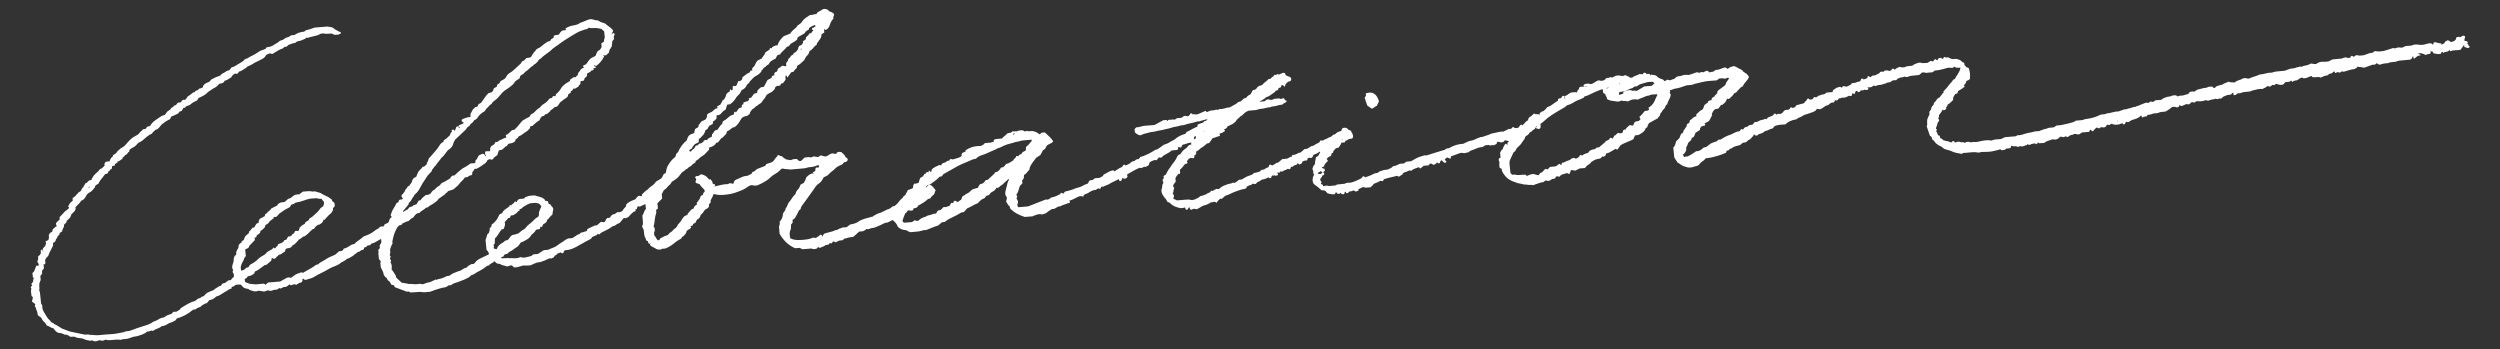 <?xml version="1.0" encoding="UTF-8"?>
<svg id="_レイヤー_2" data-name="レイヤー 2" xmlns="http://www.w3.org/2000/svg" viewBox="0 0 530 74">
  <rect x="0" y="0" width="530" height="74" fill="#333333" stroke="none"/>
  <defs>
    <style>
      .cls-1 {
        fill: none;
      }

      .cls-1, .cls-2 {
        stroke-width: 0px;
      }

      .cls-2 {
        fill: #fff;
      }
    </style>
  </defs>
  <g id="_レイヤー_1-2" data-name="レイヤー 1">
    <g>
      <g>
        <path class="cls-2" d="m290.78,23.02h.04c.27-.05.46-.2.63-.33.12-.1.24-.19.38-.23h.04s.47-.97.47-.97l-.21-.6h0c-.48-1.05-1.22-1.44-2.2-1.19-.06-.01-.12,0-.17.02-.02,0-.04.01-.06.01h-.03s-.02.03-.02.03c-.13.12-.1.27-.08.39.02.09.03.17-.01.23l-.04.04c-.09.08-.21.19-.19.41l.53,1.54.9.64h0Z"/>
        <path class="cls-2" d="m523.34,9.49l-.11-.03-.17-.25c.1-.12.12-.25.04-.39l-.02-.04-.59-.12c-.05-.17-.07-.32.03-.48.07-.12.07-.26.08-.37,0-.07-.05-.12-.09-.15-.01-.01-.02-.02-.03-.03l-.02-.02h-.02c-.18-.07-.35-.04-.5.01h-.03s-.19.26-.19.26c-.34-.1-.65-.09-.94.03l-.04.02-.09.4-.34.37-.71.22h-.01c-.16-.14-.35-.27-.51-.35-.09-.05-.21-.04-.3.01-.07.04-.11.08-.14.12l-.11.05s-.06.03-.09.04l-.07.03-.02.06c-.07.16-.13.31-.28.35-.1.03-.18.08-.25.13-.11.07-.18.12-.28.11l.05-.24-.29-.05c-.15-.02-.29-.05-.44-.07-.08-.01-.16-.04-.24-.07-.15-.05-.31-.11-.5-.09h-.03c-.23.1-.22.26-.22.39,0,.05,0,.1-.16.11-.03-.01-.06-.04-.09-.09-.06-.07-.13-.17-.32-.19h-.11c-.28.04-.57.06-.87.17-.46.17-1.01.22-1.58.14-.49-.07-.91-.08-1.34.12-.1.05-.25.07-.39.08-.26.03-.53.05-.77.07l-.28.02-.77.35c-.73-.1-.76-.1-1.5.15l-.3-.1-.47.15c-.33.1-.66.21-.99.32-.83.28-1.6.34-2.43.2h-.04s-.53.36-.53.36c-.49.01-.92.17-1.38.35-.16.06-.31.12-.47.17-.06,0-.13,0-.2.01-.18,0-.37.02-.55.06-.13.03-.25,0-.38-.04-.15-.04-.3-.08-.47-.04l-.49.33h-.09c-.03-.13-.16-.2-.3-.2-.16.01-.27.13-.26.27h0c-.1.1-.18.17-.35.18h-.02c-.07.03-.17.01-.31-.04-.28-.11-.6-.09-.84.03-.25.13-.51.16-.79.18h-.13c-.34.04-.68.07-1,.1l-.37.03-.92.44c-.19,0-.36.03-.54.05-.28.03-.52.06-.68,0h-.02s-.02,0-.02,0c-.58.06-1,.2-1.24.45-.29.1-.52.06-.77,0-.12-.02-.24-.05-.36-.06h-.05c-.51.28-.99.43-1.46.48-.12.01-.21.07-.3.12-.12.07-.21.12-.36.07-.19-.06-.35,0-.5.06-.12.04-.23.09-.34.07h-.04s-.03.01-.03.01c-.39.21-.85.24-1.21.27h-.1s-1.2.44-1.2.44c-.31.04-.62.07-.93.09-.61.04-1.25.08-1.83.33-.03.01-.09,0-.14,0h-.04c-.43-.01-.84.09-1.23.19-.35.09-.69.17-1.05.18-.06,0-.11.02-.15.04-.35.17-.75.3-1.12.42-.36.12-.73.23-1.07.39-.05.02-.12.03-.18.04-.03,0-.05,0-.08.01-.35-.13-.68-.15-1.04-.06h-.02s-.02.02-.02.02c-.19.15-.45.23-.73.32-.36.12-.74.23-.95.52-.12,0-.24,0-.35-.01-.35,0-.68-.01-.98-.14l-.05-.02-.05.03c-.15.1-.34.17-.52.23-.25.09-.51.18-.7.37h-.06c-.46.12-.94.22-1.32.43h-.02s-.16.24-.16.24c-.02,0-.03,0-.05.01-.12.03-.2.04-.27.01l-.28-.27h-.18c-.3,0-.61.01-.89.17-.11.06-.25.1-.36.1h-.02c-.28,0-.53.08-.77.15-.14.04-.26.08-.4.1-.43.08-.86.21-1.14.57-.32-.1-.63-.04-.85.01-.24.06-.32.21-.39.33-.03.06-.06.11-.1.15-.1.03-.2.05-.3.07-.17.03-.34.07-.51.15-.18.08-.46.12-.81.12-.18,0-.33.05-.47.1-.08.03-.16.05-.22.06l-.25-.23h-.04c-.08,0-.16,0-.23,0-.24,0-.49,0-.7.13-.17.1-.36.12-.56.14-.12.01-.25.03-.37.06-.2.05-.39.13-.57.2-.08.03-.16.06-.25.1-.08.04-.15.1-.21.16-.09.08-.16.15-.27.17l-1.14.09h-.03c-.13.06-.21.14-.29.21-.08.07-.14.13-.24.14l-.54-.1-.43.32-.51-.07-.33.13c-.24.09-.47.18-.7.27-.09.04-.18.08-.26.12-.2.09-.39.18-.61.2h-.04s-.03.03-.03.03c-.13.13-.3.15-.51.17-.16.02-.33.04-.49.12-.17.09-.38.13-.6.18-.2.04-.41.09-.6.18h-.02c-.42,0-.78.15-1.15.29-.17.07-.34.14-.53.19-.46-.02-.9.09-1.34.2-.35.09-.71.18-1.08.2h-.03l-.02.02c-.21.14-.48.16-.75.18-.17.01-.34.03-.5.07h-.02c-1.04.51-1.92.77-3.03.91-.2.02-.4.06-.56.14-.18.1-.37.11-.59.13l-1.08.09-.03.02c-.32.27-.79.38-1.25.5l-.14.03c-.12.03-.25.06-.37.09-.74.19-1.49.38-2.26.38h-.03l-.58.39c-.18.03-.36.04-.54.06-.36.02-.71.04-1.01.24-.46.05-.86.22-1.33.4-.1.04-.2.08-.3.12-.08,0-.16,0-.25.01-.27,0-.58.01-.85.11-.32.11-.62.17-.93.2-.18.02-.34.06-.51.11h-.04c-.14.05-.27.09-.41.14-.52.16-1.01.32-1.52.3h-.03l-.43.22-2.22.18-.85.4c-.11,0-.22.02-.33.03-.26.03-.51.05-.76.05-.24,0-.43.07-.63.14-.15.05-.29.1-.44.13-.02,0-.05-.02-.08-.03-.1-.04-.21-.08-.32-.07h-.23c-.46.03-.95.05-1.43.17-.06.01-.13.03-.19.05-.36.09-.74.19-1.13.16-.21-.01-.42.01-.63.04-.09.01-.17.02-.25.03-.32-.09-.71-.2-1.09,0h-.02s-.1.18-.1.18l-.2-.18h-.03c-.13-.03-.25-.03-.37-.02-.14,0-.27.01-.39-.04-.36-.16-.7-.04-.99.07l-.07.03-.15-.07h0c-.02-.15-.15-.25-.31-.24-.14.01-.25.12-.26.24-.09.03-.19.04-.32.04-.23-.17-.53-.23-.85-.29-.26-.05-.53-.1-.77-.22-.01-.18-.2-.26-.34-.31-.08-.03-.16-.06-.21-.11l-.1-.45-.39-.18c-.04-.07-.06-.16-.08-.24-.03-.15-.07-.32-.24-.46-.08-.07,0-.21.09-.37l.03-.04-.23-.32c.03-.09.07-.17.1-.26.1-.23.19-.47.22-.71.02-.17.12-.31.23-.44.04-.04.07-.09.11-.14.04-.05.04-.11.04-.16v-.08s-.2-.23-.2-.23l.02-.05c.09-.21.18-.45.13-.7.32-.4.62-.79.8-1.22.02.06.07.12.16.16h.03s.04,0,.04,0c.14-.04.22-.06.29-.1.06-.02.1-.06.13-.12.03-.03.05-.06.09-.1l.05-.05-.12-.15h0c.22-.22.35-.44.36-.65.46-.27.76-.58,1.05-.87l.13-.14v-.47s.42-.78.42-.78l.48-.12.15-.52c.09-.05.18-.1.26-.15.4-.23.78-.45,1.1-.74l.05-.05-.2-.31c.36-.25.38-.29.52-.79,0-.02.03-.05.05-.08,0,0,0-.01.01-.02.34-.11.43-.16.7-.38l.03-.02v-.04c.06-1.04.01-1.44-.25-2.25v-.04s-.52-.2-.52-.2l-.37-.43-.09-.47-.04-.02c-.05-.03-.11-.05-.17-.07-.12-.05-.23-.09-.29-.19-.1-.16-.31-.27-.52-.37-.13-.06-.28-.1-.44-.14-.07-.02-.15-.04-.23-.06h-.02s-.74.06-.74.06c-.25-.03-.46-.14-.66-.24-.11-.06-.22-.11-.34-.16h-.03s-.03,0-.03,0c-.09.01-.17.04-.25.07-.03.01-.06.02-.09.03-.05-.09-.15-.15-.28-.15-.16.01-.27.13-.26.27h0s-.16.13-.16.13c-.05-.02-.11-.06-.16-.09-.1-.06-.21-.14-.37-.14-.32.02-.42.2-.49.34-.05.1-.09.16-.15.18-.09.01-.1,0-.15-.07-.05-.06-.12-.16-.29-.15h-.06l-.38.47-.54-.11-.59.41c-.16,0-.33.01-.48.03-.34.03-.67.06-.99-.06-.17-.06-.44-.01-.62.06h-.04c-.19.09-.37.16-.56.22-.18.06-.32.16-.45.26-.04.03-.08.06-.12.09l-1.26.15h-.02c-.46.34-.99.21-1.42.11h-.04s-.23.1-.23.1c-.12.06-.23.11-.34.17-.08.04-.14.09-.2.14-.08.08-.16.14-.29.16h-.03c-.03-.13-.15-.21-.3-.2-.16.01-.27.13-.26.27h0c-.12.09-.24.19-.49.2-.05,0-.11-.02-.19-.04-.22-.06-.55-.14-.91.06-.1.04-.09.14-.08.19-.05,0-.1-.01-.14-.02-.14-.02-.24-.03-.34-.03-.07,0-.13.02-.18.04-.02,0-.04.01-.05.02h-.03s-.21.29-.21.29l-.91.44-.54.07-.41.32-.55-.27-.13.48-.79.28c-.02-.1-.1-.17-.22-.2-.07-.01-.15,0-.21.03-.06.04-.11.09-.12.16-.01.05-.02.1-.01.14l-.23.28c-.33.04-.59.11-.84.23-.15.07-.35.09-.54.11-.09,0-.18.02-.26.03h-.05s-.02.05-.02.05c-.15.27-.44.39-.72.52-.13.05-.25.11-.37.18-.07-.01-.14-.03-.2-.05-.19-.06-.39-.12-.62,0h-.02s-.17.25-.17.25l-.4-.19-.71.21-.77.52v.02c-.03.05-.04.1-.04.15,0,.09,0,.16-.11.23l-1.21.1-.46.34c-.1.03-.2.04-.31.06-.2.02-.42.05-.6.2-.28,0-.45.13-.6.26-.09.07-.17.14-.27.17l-.4-.09-.04.05s-.07.1-.1.15c-.08.13-.14.23-.29.3-.2.03-.38.06-.55.04-.01-.06-.05-.11-.1-.15-.06-.04-.13-.06-.2-.05-.07,0-.14.04-.19.09-.05.05-.07.12-.06.18v.02c-.22.18-.38.38-.53.57-.03.04-.06.08-.09.12l-1.61.43-.32.44c-.13.01-.25.05-.36.09-.06.02-.11.03-.17.05-.05-.08-.15-.13-.27-.13-.15.01-.27.13-.26.27h0s-.27.22-.27.22l-.57.05h-.02c-.38.12-.48.29-.58.45-.06.09-.11.17-.21.23l-.43.2-.31-.08-.11.04c-.05.02-.1.04-.14.06-.06.03-.13.05-.18.07l-.06.02h-.02c-.03-.13-.15-.21-.3-.21-.16.01-.27.13-.26.27h0c-.27.23-.62.35-.98.47-.06.02-.13.04-.19.06h-.03s-.25.38-.25.38l-.38-.09-.04.04c-.11.12-.29.15-.49.18-.11.02-.21.03-.32.07-.23.07-.43.18-.61.27-.07.03-.13.07-.19.1l-.6.09-.02.04s-.05.07-.07.11c-.1.16-.18.3-.36.37l-.57.07-.48.35s-.05.01-.08.01c-.17.03-.35.06-.55.25l-.24.33-.41-.09-.04.04c-.04.05-.08.11-.11.16-.06.1-.11.2-.27.28-.03,0-.07,0-.11.01-.13.02-.3.04-.46.09-.15.05-.28.12-.41.19-.06.03-.12.06-.17.09-.07.03-.14.07-.2.1-.15.08-.29.15-.45.2-.81.25-1.5.65-2.13,1.05l-.55.07-.24.29c-.09.03-.18.06-.26.09-.19.07-.38.14-.56.19-.34.1-.61.26-.9.52l-.04.03c-.25.23-.54.48-1,.5h-.04l-.05.05c-.43.39-.83.76-1.51.74h-.04l-.03.02c-.63.45-1.21.84-1.9,1.13-.15-.09-.3-.02-.42.03-.1.04-.15.07-.21.05l-.27-.48c.37-.27.61-.62.73-1.06h0s-.04-.46-.04-.46c.23-.33.33-.67.42-.97l.67-.66.09-.4.42-.21v-.03s.06-.1.09-.14c.13-.23.25-.46.29-.72l.1-.06c.1-.06.2-.13.3-.19.12-.08.24-.16.36-.23l.19-.13v-.05c-.02-.21.1-.4.23-.6l.03-.05c.24-.07.34-.11.44-.17.02,0,.03,0,.05,0,.03,0,.06,0,.08,0,.15,0,.29-.11.29-.24,0-.07-.02-.13-.07-.18-.03-.03-.07-.05-.11-.06l1-.54.66-1.27-.11-.15c.03-.07.06-.13.09-.2.15-.34.29-.67.68-.9l.64-.1.6-.82.19.05.04-.03c.73-.59.76-.62,1.01-1.32l.4.07.04-.03c.08-.07.15-.14.23-.2.18-.16.35-.31.51-.48.11-.12.19-.25.27-.37.03-.04.06-.09.09-.13.04-.02.09-.04.14-.06.22-.1.46-.21.54-.45.02-.08.11-.14.2-.21.12-.09.25-.18.29-.35.02-.08.11-.12.26-.19.14-.06.31-.14.42-.31.13-.33.39-.63.64-.93.22-.26.46-.54.59-.82v-.03c.02-.22-.08-.33-.17-.43-.03-.03-.05-.06-.07-.09-.13-.21-.35-.34-.56-.47-.22-.13-.42-.26-.52-.46-.05-.1-.18-.17-.28-.21-.23-.1-.45-.22-.66-.34-.27-.15-.55-.31-.86-.42h-.03s-.03,0-.03,0c-.07.02-.15.04-.22.07-.16.05-.33.1-.5.15-.15.04-.25.13-.33.21-.11.1-.18.17-.31.16-.04-.01-.06-.04-.1-.09-.07-.08-.17-.19-.43-.2h-.02c-.24.05-.46.13-.7.23-.38.15-.76.3-1.19.28h-.04l-.52.38s-.07,0-.11.01c-.24.03-.48.05-.68.16l-.04-.04c-.12-.14-.25-.29-.57-.33h-.03s-.71.34-.71.34l-.35-.08h-.02c-.09.03-.16.07-.22.1-.1.05-.17.09-.27.08l-.04-.02c-.13-.05-.3-.12-.54-.07l-1.32.47h0c-.11-.03-.22.01-.29.09-.61-.09-1.06-.05-1.46.12-.18.08-.36.1-.55.12-.09.01-.19.02-.28.04-.06.01-.1.03-.16.05-.03,0-.05.02-.09.03l-.58.49c-.2,0-.36.07-.5.14-.14.07-.27.13-.41.12l-.55-.13-.49.33c-.13-.05-.2-.15-.29-.25-.02-.02-.03-.04-.05-.07l-.02-.02h-.03c-.1-.05-.21-.08-.31-.12-.24-.08-.46-.15-.62-.26-.08-.06-.15-.12-.22-.19-.17-.15-.34-.3-.6-.39h-.03c-.24,0-.43-.01-.6-.09l-.08-.03-.17.22-.18-.34h-.69s-.06-.05-.09-.09c-.07-.09-.18-.24-.46-.15h-.03s-.22.29-.22.29c-.26.03-.28.03-.59-.04h-.05s-.04.01-.04.01c-.18.12-.4.2-.63.28-.32.12-.65.23-.89.47l-.47.04c-.2-.2-.47-.31-.73-.42-.1-.04-.2-.08-.29-.12l-.05-.03-.05.03c-.13.09-.27.14-.41.16h-.01c-.14.02-.3,0-.47-.05-.32-.09-.63-.05-.88-.02h-.09s-.85.41-.85.41l-.43-.12-.04.06c-.08.11-.2.12-.39.13-.16,0-.34.02-.48.13l-.02.02v.02c-.08.21-.29.29-.5.37-.04.01-.08.03-.1.04-.27.07-.48.03-.69-.02-.06-.01-.12-.03-.18-.04h-.03s-.03,0-.03,0c-.28.09-.51.23-.73.38-.26.17-.54.35-.9.42h-.03c-.1-.03-.21-.06-.32-.08-.05-.03-.11-.04-.17-.03-.03,0-.07,0-.1,0-.08,0-.16,0-.24.02-.18.02-.37.06-.55.17-.13.08-.16.23-.07.35.09.11.27.14.4.06.05-.03.1-.05.17-.06h.02c.06,0,.12-.01.17,0l-.19.1c-.3.03-.55.02-.79.01-.11,0-.21,0-.31,0-.09,0-.17.03-.24.05-.02,0-.05.01-.07.02h-.03s-.02.03-.02.03c-.1.1-.12.21-.13.31-.02.12-.03.18-.13.24-.18.1-.21.26-.23.38-.01.07-.02.13-.06.19-.3-.09-.6-.05-.86-.02-.11.01-.21.03-.31.03h-.03c-.26.08-.46.23-.64.37-.19.14-.37.28-.62.35l-.06.02v.05c-.04.15-.02.31,0,.46.02.12.03.23.02.35,0-.02,0-.04-.01-.06-.02-.13-.05-.28-.18-.39,0,0,.01-.01.02-.02.06-.09.18-.27-.06-.41h-.03s-.29,0-.29,0l-.03.03c-.06.06-.1.13-.13.2-.07.12-.12.21-.26.27-.04.02-.1.03-.16.03-.12.01-.28.03-.37.17l-.05.33c-.3.17-.57.37-.83.56-.44.33-.86.64-1.42.8h-.04s-.02.05-.02.05c-.12.24-.32.41-.51.58-.08.07-.16.14-.23.21l-.31.08-.44.31-.02.03c-.08.13-.08.25-.09.33,0,.06,0,.09-.02.11l-.2-.21h-.05s-.08,0-.13,0c-.11,0-.25,0-.38.01-.1.01-.2-.1-.21-.13l-.08.04-.07-.06-.06.04h0s-.57.55-.57.55c-.21.04-.32.17-.39.25-.02.03-.05.06-.06.07-.1.05-.15.15-.14.25h-.01s-.03.27-.03.27c-.36.15-.58.41-.79.65-.14.16-.27.32-.44.44l-.18-.18-.06.02c-.23.07-.31.23-.38.37-.07.13-.13.24-.29.3-.05,0-.1.01-.15.02-.2.03-.4.06-.6.03-.03-.12-.15-.2-.3-.19-.14.01-.25.12-.26.24l-.39.18-.21-.06-1.2.58c-.54-.03-1.07.1-1.59.23-.3.07-.61.15-.93.2h-.04c-.31.19-.67.3-1.03.41-.31.09-.62.19-.91.33-.2-.07-.36,0-.5.07-.08.04-.15.07-.22.08-.17.02-.32.1-.46.18-.08.04-.16.09-.24.12-.07.03-.15.06-.22.09-.22.09-.44.19-.66.21-.36.04-.63.17-.9.29l-.14.06c-.15.07-.3.15-.46.22-.06.03-.13.07-.2.1-1.05.04-2.05.35-3.05.94l-.51.07-.38.27c-.27.08-.52.16-.77.23-.57.16-1.05.31-1.54.47-.41.14-.83.27-1.24.39l-.29.09c-.11.03-.19.01-.26,0-.05-.01-.1-.03-.16-.02h-.02c-.17.06-.33.11-.49.16-.35.11-.69.21-1,.35-.34.15-.65.34-.96.52-.13.08-.26.15-.39.23l-.97.08-.56.39-.88.07-.3.14c-.17.08-.32.16-.47.23-.08.04-.17.05-.27.06-.16.02-.33.04-.47.18-.16.21-.42.32-.7.45-.13.06-.26.12-.38.18-.6,0-1.13.18-1.65.36l-.05.02-.4.31-.53.08h-.03c-.74.39-1.42.67-2.08.86l-.07-.02c-.03-.12-.15-.21-.3-.2-.16.01-.27.13-.26.27v.02c-.36.26-.8.45-1.24.64-.09.04-.19.08-.28.12-.38.16-.83.33-1.32.32-.21,0-.44,0-.6.09-.22.13-.46.15-.72.17-.07,0-.13.01-.2.02-.24.03-.47.04-.68.06l-.23.02-.44.22-1.3.11c-.52-.12-.56-.12-1.22.05l-.15-.3v-.02c-.08-.08-.18-.1-.26-.12-.11-.02-.13-.03-.13-.07l.17-.36-.05-.06c-.15-.19-.29-.38-.23-.62l.38-.49-.02-.16s.08-.04.11-.08h0l.21.05-.12-.08c.29-.13.31-.32.26-.46-.05-.13-.2-.2-.35-.16-.1.03-.18.1-.2.2-.08.03-.19.08-.26.18l-.56-.13c-.02-.07.02-.12.12-.19.19-.13.39-.25.59-.36l-.06.15.13-.12v.03c.02.12.14.21.28.21.01,0,.03,0,.04,0,.12-.02.21-.1.23-.19.05-.01.1-.04.13-.07.05-.05.08-.11.08-.18,0-.13-.13-.24-.29-.24l.38-.35-.52.31.03-.07-.03-.04c-.05-.06-.12-.1-.18-.14-.05-.03-.09-.06-.11-.08l.48-.15v-.04c.14-.44.49-.81.83-1.13l.05-.05-.27-.4c.17-.27.38-.44.67-.54.09-.03.15-.09.2-.14.01-.01.02-.03.04-.03l.03-.02.1-.44.33-.21.05-.31.54-.58.54-.13.02-.03c.06-.09.12-.17.18-.25.17-.23.34-.46.38-.73.08-.04.18-.05.28-.06.07,0,.13-.01.2-.03.04,0,.08,0,.11,0,.16,0,.28-.13.27-.26,0-.03,0-.06-.02-.09.28-.04.51-.18.68-.31.11-.08.25-.09.4-.11.18-.02.37-.04.51-.18l.02-.03c.16-.46-.05-.83-.26-1.2-.04-.08-.09-.16-.13-.25-.09-.14-.25-.18-.38-.22-.07-.02-.13-.03-.18-.06-.12-.17-.26-.37-.63-.42h-.03s-.02,0-.02,0c-.04.01-.11.02-.17.02-.14,0-.31.02-.45.15l-.02.02c-.04.07-.05.14-.07.21-.03.13-.05.24-.22.33-.54.12-.93.33-1.15.64l-.4.1-.54.47c-.26.04-.46.15-.64.26-.07.04-.14.08-.21.12-.09.04-.19.08-.29.12-.2.08-.41.16-.57.31-.14-.05-.29-.09-.51-.02l-.05.02v.05c-.05.16-.14.28-.26.37l-.09.04c-.37.17-.75.35-1.07.6-.48.07-.81.3-1.13.53-.05.04-.1.07-.15.11l-.63.09-.8.7c-.3.04-.61.15-.9.35-.13.09-.28.11-.44.13-.16.03-.33.05-.48.14l-.07.04.11.19s-.09.05-.19.06c-.1,0-.21.02-.3.09-.12.09-.27.16-.43.23-.07.03-.15.07-.22.1l-.98.08-.82.71c-.34.03-.57.19-.79.35-.19.13-.37.26-.61.3h-.03c-.03-.1-.11-.17-.21-.19-.07-.01-.15,0-.21.03-.06.03-.11.09-.12.16,0,.03-.01.06-.01.09-.05.05-.08.11-.1.17-.03.06-.05.11-.09.15-.02,0-.04,0-.07.01-.08.01-.17.03-.25.07-.15.09-.3.18-.43.27-.05.03-.09.06-.14.09l-.58.09-.23.31c-.16.03-.31.09-.46.14-.24.09-.49.18-.79.17h-.05l-.03.04c-.15.22-.43.39-.79.49-.67.19-1.21.52-1.73.84l-.05.03-.62.08-.02.03c-.1.13-.25.22-.42.33-.14.09-.29.18-.4.3l-.37-.07h-.03c-.08.04-.15.07-.22.1-.14.06-.26.12-.37.12h0c-.26,0-.45.09-.65.17-.1.04-.2.08-.3.11-.49.14-1.01.45-1.41.85-.01.01-.04.03-.06.04l-.39-.07h-.03c-.3.1-.63.22-.83.48-.05-.07-.15-.1-.25-.1-.15.01-.26.13-.26.27-.01,0-.02.02-.04.02-.12.09-.23.17-.4.2-.14.03-.25.11-.35.19-.09.07-.18.14-.26.15-.15.03-.28.09-.41.14-.13.06-.25.12-.39.13-.19.02-.34.08-.45.19-.2.2-.48.32-.74.44-.15.06-.28.12-.4.19-.1,0-.2.02-.29.04-.17.03-.31.05-.4.02-.38-.13-.75-.09-1.11-.06-.08,0-.16.01-.24.02-.29.02-.59.04-.88.07-.19.02-.38.03-.57.05-.04,0-.08,0-.13,0-.02,0-.04,0-.06,0l-.73-.34c-.05-.1-.01-.18.04-.3.06-.12.12-.25.05-.43l-.25-.39c.14-.19.16-.39.18-.59.02-.18.03-.35.13-.49l.02-.04v-.04c-.05-.08-.1-.15-.15-.21-.07-.09-.11-.15-.1-.21.06-.29.25-.52.43-.75.04-.05.08-.1.12-.14l.02-.03-.07-.71c.13-.37.39-.66.65-.96l.23.05.04-.06c.12-.19.09-.37.06-.54-.02-.11-.03-.23-.01-.34.31-.22.54-.52.76-.8.1-.13.21-.26.32-.39.03-.01.08-.02.12-.02.13-.02.31-.04.39-.23l.02-.04-.16-.26.4-.54.48-.22s.09.02.13.04c.14.04.3.1.51-.02l.04-.02.05-.53.36-.23.02-.59c.3-.09.5-.28.7-.46.15-.14.28-.26.46-.35.29-.15.51-.34.72-.53.14-.13.28-.25.43-.35l.44-.09.74-1.04c.25-.02.47-.11.7-.21.06-.03.14-.05.21-.07.1-.03.21-.06.31-.11.02,0,.04,0,.05,0,.15,0,.29-.1.29-.24,0-.11-.07-.21-.19-.24.07-.07.17-.1.33-.15.11-.03.24-.06.38-.12l.2-.19c.15,0,.28-.09.3-.22.02-.13-.08-.24-.21-.27.34-.14.7-.31.77-.65.06-.03.12-.06.17-.09.14-.07.26-.13.38-.18.64-.24,1.13-.62,1.38-1.07.1-.18.26-.3.43-.44.15-.12.3-.23.41-.39.28-.1.45-.28.61-.45.03-.04.07-.07.11-.11.31-.31.64-.5,1.08-.63l.27-.02c.26-.02.56-.04.85-.07h.11c.2-.03.4-.05.56-.12.26-.12.53-.15.82-.17.31-.03.61-.1.9-.17.35-.09.68-.17,1.03-.18h.03l.02-.02c.18-.12.4-.14.63-.16.17-.02.35-.03.51-.09.42-.15.87-.22,1.29-.27h.05s.02-.04.02-.04c.08-.12.22-.19.38-.27.18-.09.38-.2.5-.39l.05-.07-.41-.2s-.03-.06-.04-.1c-.03-.09-.07-.22-.25-.29h-.03s-.56.16-.56.16l-.34-.12-1.03.09h-.02c-.35.24-.68.28-1.05.16-.11-.04-.22-.03-.32-.03h-.15l-.56.4s-.08.01-.12.01c-.12.02-.24.03-.35.02-.14-.02-.25.04-.34.08-.08.04-.12.06-.18.06,0-.02,0-.05,0-.06.04-.05.1-.12.19-.18.12-.07.24-.14.36-.21.2-.12.41-.24.6-.38.05-.04.08-.09.1-.13.03-.06.05-.09.11-.1.49-.09.81-.33,1.15-.6l.07-.05c.08-.06.16-.12.25-.17.22-.14.45-.29.56-.54,0,0,0,0,.01,0,0,0,.02,0,.02-.01.04-.01.07-.01.11-.02.11-.02.25-.04.35-.16l.11-.37.45-.15.02-.02c.08-.09.09-.19.09-.26,0-.08.01-.11.05-.13.11-.06.21-.08.33-.05l.39.35.14-.54.51-.53c.1-.04.2-.06.28-.08.14-.03.28-.07.37-.19v-.02c.1-.25.06-.46-.12-.67l-.02-.02c-.12-.07-.26-.12-.41-.17-.24-.08-.49-.16-.62-.36,0-.02-.01-.04-.02-.07-.01-.09-.04-.24-.23-.31h-.02c-.3-.05-.52.08-.72.19-.12.07-.24.14-.37.16-.12-.05-.27-.11-.46-.05h-.03s-.13.2-.13.2c-.06-.06-.15-.1-.25-.1-.16.01-.27.13-.26.27v.03c-.08.06-.17.12-.26.15-.16.05-.21.16-.26.24-.04.08-.06.12-.14.13l-.47.11-.02.03c-.15.2-.35.35-.57.52-.26.19-.52.39-.69.67-.08.03-.16.05-.25.08-.26.08-.53.16-.77.34l-.02.02v.03c-.06.17-.22.34-.49.53-.06.03-.13.04-.21.05-.11.02-.24.03-.34.15-.06.1-.1.19-.15.29-.14.29-.27.55-.61.69-.24.1-.36.25-.46.39-.05.07-.1.13-.16.19l-.4.08-.76.67-.5.12-.02.02c-.25.29-.61.48-.99.68-.24.13-.49.26-.72.42h0c-.36,0-.7.1-1.02.19-.39.11-.76.22-1.15.16h-.03s-.41.21-.41.21l-.33-.09-.04.02c-.23.13-.51.15-.8.17-.14,0-.28.02-.41.04l-.72.33-.28-.28-.06.02c-.25.09-.49.21-.72.32-.39.19-.76.36-1.19.45-.17-.07-.35-.07-.53-.06-.09,0-.18.01-.27,0-.03-.12-.15-.2-.3-.2-.15.01-.27.13-.26.27v.03l-.39.34c-.09,0-.18-.03-.27-.05-.18-.04-.38-.09-.6-.01l-.51.36-.95.08-.49.33s-.02-.01-.04-.01c-.06-.03-.12-.05-.19-.04-.27.02-.54.04-.81.06l-.32.03-.18.23-.22-.22-.67.06-1.83,1c-.21.02-.42.04-.63.06-.46.04-.89.08-1.32.1-.35.01-.66.1-.97.18-.32.09-.61.17-.93.17h-.04l-.35.35v.14c0,.21-.01.43.12.65l.03.03c.05.03.1.07.15.11.24.17.48.35.85.41h.03s.03,0,.03,0c.13-.05.26-.1.38-.15.28-.12.54-.22.81-.27.21-.03.41-.09.6-.15.26-.08.5-.15.77-.16.3-.01.58-.09.85-.16.23-.06.44-.11.66-.14.38-.04.73-.13,1.07-.22.25-.06.5-.13.75-.17.24-.04.47-.12.7-.19.28-.09.56-.18.85-.21.27-.03.52-.1.77-.17.31-.09.61-.18.94-.17.1,0,.2-.04.3-.08.05-.02.09-.04.14-.05.12-.03.25-.07.37-.1.32-.09.65-.18.99-.23.21-.03.4-.1.59-.16.29-.1.57-.19.87-.17.1,0,.19-.03.28-.07.05-.02.1-.04.15-.05.21-.04.4-.1.59-.16.27-.09.53-.17.82-.19-.07.06-.12.12-.17.18-.04.05-.08.1-.12.14l-.41.1-.21.28-1.16.4-.1.48c-.45.16-.85.39-1.23.6-.34.19-.66.37-1,.51h-.03s-.28.42-.28.42c-.85.23-1.52.56-2.05,1.01-.02.02-.04.04-.06.06-.08.07-.15.13-.23.17-.3.12-.57.28-.82.44-.36.22-.7.42-1.13.53-.25.06-.46.22-.66.38-.26.22-.58.43-.99.67-.06.04-.14.06-.23.08-.12.03-.25.06-.37.15-.33.23-.71.46-1.13.67-.37.19-.78.36-1.17.52l-.17.07c-.07.03-.16.05-.27.07-.06.01-.13.03-.21.05h-.03s-.37.48-.37.48c-.37,0-.61.1-.76.29-.07.09-.18.12-.33.15-.12.03-.25.06-.38.13h-.02c-.32.35-.78.61-1.32.78l-.19-.2-.07.02c-.21.07-.28.21-.34.33-.03.06-.06.12-.11.16-.43.18-.8.41-1.15.64-.15.1-.32.2-.48.3l-.23-.23h-.06c-.6.13-1.06.4-1.5.66-.16.1-.33.2-.5.28l-.04.02v.04c-.05.24-.26.33-.51.45-.1.05-.21.1-.31.16l-.96.08-.5.37c-.06.01-.12.01-.18.02-.16.01-.33.03-.48.12h-.02s-.35.62-.35.62c-.1.04-.2.07-.29.11-.25.09-.48.17-.68.3-.38.24-.82.37-1.24.49-.05.01-.09.02-.14.03-.13.03-.26.06-.39.13-.52.26-1.1.4-1.72.55-.11.03-.22.05-.33.08h-.03s-.39.46-.39.46h-.06c-.04-.12-.16-.19-.3-.19-.07,0-.14.04-.19.09-.05.05-.07.12-.06.18h0c-.63.33-1.23.59-1.92.73h-.03s-.02.02-.02.02c-.25.2-.48.39-.8.44l-.28-.06-3.79,1.48-2.04.17-.07-.05c-.23-.3-.16-.5-.09-.71.02-.07.05-.14.06-.21.05-.32-.12-.58-.27-.82l-.04-.06.18-.46-.08-.11c-.05-.07-.1-.14-.14-.2v-.02c.34-.42.46-.89.59-1.34.05-.17.1-.35.16-.53l.54-.55-.06-.61.34-.42v-.02c.06-.12.05-.25.04-.36-.01-.14-.02-.27.06-.4.31-.14.49-.37.66-.59.12-.15.24-.3.39-.41l.03-.02v-.04c.06-.56.34-1.04.74-1.59.16-.22.33-.45.5-.67l.21-.29.89-.57.58-1.05.4-.23.35-.65c.12-.2.37-.31.63-.43.29-.13.6-.27.74-.55l.02-.04-.03-.04c-.06-.07-.11-.15-.16-.22-.12-.16-.22-.31-.36-.45-.26-.27-.55-.53-.82-.79-.12-.11-.23-.22-.35-.33l-.03-.03-.61.05h-.02c-.13.04-.21.12-.28.19-.08.07-.15.14-.25.16-.57-.44-.59-.45-1.38-.68h-.02c-.17-.02-.34,0-.5.01-.25.03-.49.05-.71-.05l-.04-.02-.39.15-.56-.27h-.03c-.08.01-.17.01-.25.02-.28.01-.57.02-.85.19-.03.02-.06.03-.09.04-.04-.02-.1-.04-.16-.05-.07,0-.19.02-.33.07-.07-.01-.14-.03-.21-.04l-.12-.03-.43.32-.66.11-1.26,1.13-1.3.11-.1.08h-.02c-.15,0-.29.11-.29.24,0,.07.02.13.07.18,0,0,.01,0,.02.01l-.67.23-1.29.11-.03.04c-.18.26-.47.41-.81.56-1.28,0-2.37.3-3.22.92l-.03.02-.06.31c-.06.02-.12.04-.18.06-.23.06-.46.13-.55.33-.07.11-.06.22-.05.32.01.12.02.18-.06.24-.35.27-.79.38-1.25.51-.19.05-.39.1-.58.17-.04,0-.07-.02-.11-.04-.12-.04-.26-.1-.44,0h-.02s-.22.3-.22.3c-.26-.01-.48.09-.68.3-.07.07-.17.1-.29.12-.13.03-.28.06-.41.17-.14.04-.18.16-.2.24-.02.06-.03.12-.08.15-.1.03-.18,0-.29-.05l-.08-.03-.04.02c-.68.28-1.19.57-1.54.88v.02c-.11.13-.1.25-.1.35,0,.08,0,.13-.04.18l-.12.02-.37-.32-.12.44c-.06-.06-.14-.09-.24-.09-.07,0-.14.04-.19.09-.04.04-.06.1-.06.16l-.37.19v.02c-.05.06-.09.12-.12.17-.08.12-.14.21-.22.31-.05.06-.14.1-.23.14-.13.06-.29.13-.36.29l-.29.92c-.13.02-.24.06-.35.1-.16.06-.31.12-.47.07l-.07-.02-.04.05c-.25.3-.26.64-.27.89-.16.14-.37.2-.59.27-.16.05-.32.1-.46.17h-.03s-.06.14-.06.14c-.03.07-.06.14-.1.21-.04.07-.08.14-.12.2-.09.14-.18.29-.22.45-.02.07-.08.11-.19.17-.1.06-.24.13-.28.29-.04.12-.18.24-.32.35-.07.06-.14.11-.19.17-.17.16-.32.34-.49.59-.16.22-.38.42-.6.61-.08.07-.16.14-.23.2l-.42.07-.64.51c-.46.11-.83.31-1.19.5-.36.19-.7.37-1.11.46-.15.03-.28.11-.4.18-.09.06-.18.11-.28.14-.2.07-.33.18-.45.27-.06.05-.11.09-.14.11-.2.06-.4.1-.58.15-.39.1-.75.2-1.1.3-.56.17-1,.36-1.36.62-.42.29-.97.49-1.65.59-.06,0-.11.03-.16.06-.02,0-.04.02-.06.03l-.62.5-.98.08-.02.02c-.14.1-.29.15-.46.19-.04.01-.08.02-.12.04-.15.05-.28.14-.4.22-.04.03-.08.05-.11.08l-.2-.05-.04.02c-.49.26-1.06.4-1.66.55-.21.06-.43.11-.66.17h-.02s-.38.37-.38.37l-.02.38c-.03-.09-.08-.18-.18-.25-.01-.13-.15-.23-.31-.22-.14.01-.25.12-.26.24-.21.09-.39.22-.56.35l-.05.04s-.06.02-.1.03c-.03,0-.06.01-.09.02l-.43-.07h-.02c-.15.05-.29.1-.43.14-.29.1-.57.19-.85.23-.65.1-1.28.15-1.87.15-.77,0-1.32-.13-1.77-.41-.01-.09-.02-.17-.04-.26-.07-.49-.14-.96.09-1.43.14-.29.14-.57.13-.83,0-.07,0-.14,0-.22,0-.03,0-.07.01-.1,0-.01,0-.02,0-.04l.34-.42-.02-.58.46-.3v-.02c.1-.17.19-.33.28-.48.21-.38.42-.73.56-1.1.03-.08.1-.12.18-.18.11-.07.24-.15.25-.32.04-.35.27-.63.51-.94.11-.13.22-.27.31-.42.03-.05.42-.58.83-1.15.53-.73,1.07-1.48,1.12-1.56.28-.46.61-.94,1.16-1.3.44-.29.64-.68.82-1.03.03-.07.07-.13.1-.2.13-.08.27-.14.41-.2.25-.11.48-.21.63-.41.23-.28.53-.51.82-.74.09-.07.18-.14.26-.2.11-.09.21-.19.31-.29.13-.13.24-.25.39-.35.28-.18.61-.33.92-.46.27-.12.44-.28.54-.49,0-.01.04-.03.06-.04.01,0,.03-.02.04-.03l.29-.05h.03c.37-.19.49-.42.37-.71v-.02s-.44-.33-.44-.33c-.07-.33-.33-.54-.55-.73-.11-.1-.22-.19-.3-.29l-.02-.03h-.04c-.27-.06-.51-.06-.76.03-.12.06-.17.14-.21.22-.04.07-.06.1-.12.12h-.02c-.13.06-.25.02-.39-.02-.13-.04-.29-.09-.46-.05-.32.08-.56.24-.8.4-.1.07-.2.13-.3.19l-.43.04-.82-.22h-.03c-.11.05-.18.11-.26.17-.1.09-.2.17-.38.18l-.66-.11c-.22-.04-.39.04-.53.12-.1.05-.19.09-.28.1l-.28-.1-.68.06s-.07-.01-.12,0c-.04,0-.08.01-.12.03h-.05s-.03.03-.03.03c-.14.06-.26.17-.35.31l-.44.39h-.37s-.05-.02-.07-.04c-.06-.04-.11-.07-.16-.11-.06-.06-.11-.12-.16-.17-.02-.02-.04-.04-.05-.06l-.03-.03h-.04c-.48-.03-.92.05-1.29.25l-.96-.16c-.32-.19-.66-.4-.9-.67l-.03-.03-.42-.04c-.03-.11-.16-.19-.3-.19-.07,0-.14.04-.19.09-.05.05-.07.12-.06.18h0c-.23.19-.38.41-.53.62-.17.25-.34.48-.59.61l-1.2.41-.24.38-1.74.68-.03.02c-.24.24-.51.49-.88.6h-.04s-.2.38-.2.38l-.87.43c-.64.02-1.01.18-1.55.44-.22.1-.47.22-.78.34-.23.09-.42.26-.56.49v.02c-.02.06-.02.12-.02.17,0,.1,0,.13-.04.16-.17.09-.3.04-.45,0-.11-.04-.23-.07-.36-.05l-.41.19c-.78,0-1.51.19-2.21.36-.23.06-.46.11-.68.16-.01-.01-.02-.02-.02-.03.14-.02.24-.14.23-.27-.01-.13-.15-.23-.31-.23h-.05s-.17-.14-.17-.14l-.09-.42-.41-.49-.23.09s-.03-.03-.05-.05c-.07-.07-.14-.14-.2-.22-.32-.42-.75-.68-1.3-.81-.05-.01-.1-.01-.16-.01-.02,0-.04,0-.06,0h-.04l-.4.3c-.07.03-.16.03-.26.04-.18.01-.38.02-.5.22l-.03.04.25.42c0,.09-.03.18-.07.27-.06.14-.13.3-.01.48l.02.03.82.31c.12.28.34.5.55.71.22.22.43.42.5.66.02.15-.07.24-.18.34-.03.03-.06.06-.08.08-.08.09-.08.19-.09.27,0,.09-.01.14-.07.19-.28.08-.47.24-.51.42-.06.35-.29.63-.52.93-.07.09-.14.18-.21.27-.04.05-.04.12-.04.16v.06l.1.16c-.32.14-.54.35-.7.62v.03s-.01.07-.01.11c0,.05,0,.08-.01.11-.08,0-.16.03-.23.07-.03.02-.05.03-.07.05-.06,0-.11.02-.16.06-.03.02-.05.05-.07.08-.3.28-.56.6-.8.9l-.06.07.11.15s-.07.03-.15.03c-.07,0-.16.01-.24.06-.11.06-.21.12-.31.17l-.12.07v.02c-.08.1-.15.19-.21.28-.15.2-.29.39-.39.6-.08.17-.22.31-.37.47-.12.13-.25.26-.34.41-.03.05-.06.1-.08.15-.13.23-.27.47-.51.6-.2.11-.33.26-.44.4-.12.14-.23.28-.42.37-.26.13-.43.35-.56.51-.04.05-.07.09-.1.12-.16.07-.3.11-.43.14-.17.05-.32.09-.46.19-.12.09-.28.15-.43.22-.07.03-.14.06-.2.09h-.02s-.01.03-.01.03c-.03.04-.06.09-.08.13-.1.16-.17.29-.41.31-.25-.13-.35-.32-.45-.53-.09-.18-.19-.36-.37-.5,0-.05,0-.11-.01-.16-.01-.13-.02-.25-.04-.37-.01-.08.03-.16.07-.25.04-.07.07-.14.08-.22.02-.15,0-.29-.03-.44,0-.06-.02-.12-.02-.17v-.03l-.2-.23c.13-.44.18-.87.23-1.29.06-.51.12-.99.3-1.47.07-.18.05-.38.02-.56,0-.07-.02-.13-.02-.2l.39-.32-.11-1.12,1.01-1.01-.09-.91.44-.84c.35-.22.58-.42.72-.63.13-.19.3-.36.53-.53.15-.11.22-.24.29-.37.06-.11.12-.22.23-.3.11-.08.22-.15.33-.22l.09-.06c.74-.49.81-.57,1.46-1.42.12-.17.27-.35.46-.42.17-.07.27-.18.36-.28.09-.11.17-.2.33-.25.15-.05.25-.15.35-.25.09-.09.17-.18.3-.23.22-.08.36-.23.49-.37.07-.08.14-.15.23-.21.11-.08.23-.16.34-.23.05-.03.11-.07.16-.1l.03-.02.07-.34c.34-.13.56-.35.78-.56.19-.19.38-.36.63-.49.39-.19.64-.48.88-.76.15-.17.31-.35.49-.51l.03-.02.03-.48c.78-.18,1.28-.51,1.51-1.01l.37-.08.67-.87c.31-.1.48-.31.64-.5.1-.12.19-.23.31-.32.17-.12.19-.26.19-.37,0-.15.11-.3.26-.36.29-.11.48-.29.66-.44.11-.1.22-.2.33-.26l.47-.13.04-.02c.6-.46.93-1,1.27-1.6.17-.29.35-.5.76-.61.09-.03.18-.06.26-.09h.01c.05,0,.1-.01.14-.01.13.01.26-.05.3-.16,0,0,.01,0,.01-.01.02-.01.06-.04.09-.08.08-.04.16-.08.23-.12l.05-.02v-.04c.07-.44.36-.76.68-1.1.22-.05.33-.18.43-.3.07-.09.14-.17.25-.22.17-.08.32-.2.45-.31.14-.11.29-.23.46-.32.25-.12.35-.31.46-.49.07-.12.13-.23.23-.32.24-.22.39-.5.53-.78.12-.22.31-.39.61-.54.16-.08.32-.16.48-.24l.17-.09.58-.57.06-.33.44-.39c.12.04.28.08.53-.02.15-.03.2-.15.23-.25.03-.07.06-.15.11-.19l.4-.1.53-.72v-.02c.01-.12,0-.24-.01-.35-.02-.18-.04-.33.03-.49l.12-.07.25.48.81-1.12.58-.16v-.06c.02-.15.15-.27.3-.41.12-.11.26-.24.35-.41v-.03s.01-.05,0-.08c0-.1,0-.2.12-.3.4-.17.69-.45.96-.72.14-.13.28-.27.44-.4h.02s0-.03,0-.03c.18-.41.36-.73.68-1.03.25-.22.32-.5.4-.77,0-.03.02-.07.03-.1.04-.02.08-.04.11-.07.11-.06.22-.12.31-.2.15-.13.27-.28.39-.42.18-.22.34-.42.61-.57.08-.04.16-.15.14-.23-.03-.15.07-.26.19-.39.09-.1.19-.21.22-.34.39-.38.58-.83.58-1.34l.59-.38-.03-.29c-.02-.18-.04-.36-.05-.56.03.1.07.28.39.29h.05c.48-.25.67-.64.8-1.04.13-.4.33-.87.76-1.33l.04-.04-.03-.05c-.08-.15-.02-.3.05-.47.05-.12.1-.24.1-.37v-.03l-.02-.02c-.25-.31-.63-.45-.99-.59-.04-.01-.08-.03-.12-.04-.06-.2-.27-.31-.39-.37-.05-.03-.11-.04-.17-.03h-.06s-.09-.04-.15-.06h-.02s-.36.02-.36.02l-1.31.75v.04c-.03.13-.1.22-.21.29-.19-.03-.35.02-.51.07l-.09.03c-.15.05-.33.06-.5.08-.08,0-.15.01-.22.02h-.03s-.09.07-.09.07c-.04.03-.08.05-.11.08-.62.39-1.21.78-1.55,1.39-.08.14-.25.26-.42.38-.08.06-.16.11-.23.17-.02.02-.05.04-.08.05-.07.04-.14.08-.17.15-.1.24-.32.42-.55.61-.08.06-.15.13-.23.19-.28.25-.56.53-.76.86l-1.32.52-.03.02c-.66.62-1.13,1.19-1.27,1.9-.4.05-.84.15-1.18.44l-.02.02-.03.22s-.01-.01-.02-.02c-.06-.04-.13-.06-.21-.06-.07,0-.14.04-.19.09-.05.05-.07.12-.06.18v.03c-.14.13-.32.25-.51.36-.12.08-.25.16-.37.24l-.02.02v.03c-.08.29-.27.54-.46.78-.12.15-.23.31-.32.48l-.96.5v.02c-.06.09-.11.18-.17.27-.12.2-.25.41-.32.63-.05.14-.16.25-.29.37-.13.13-.27.26-.32.44v.03s.1.23.1.23l-.43.13-.22.4c-.42.11-.71.35-.99.59-.15.13-.29.24-.45.34l-.03.02-.1.48-.09.08c-.08.07-.17.14-.25.22-.08.07-.25.06-.33.05-.05,0-.11,0-.15.05-.08.16-.13.31-.18.45-.09.25-.15.44-.36.58-.02,0-.03-.01-.05-.02-.14-.05-.32-.12-.54.07l-.03.03v.7s-.17.13-.17.13c-.03-.03-.05-.05-.08-.07-.03-.03-.07-.05-.11-.07-.02-.01-.04-.02-.07-.04l-.13-.08-.06.46c-.37.2-.6.39-.75.63v.02s-.01.02-.01.02c-.02.33-.2.62-.38.92-.03.05-.06.09-.08.14l-.24.1-.54.99-.69.35v.04c-.02.09.04.16.08.21.05.06.07.09.04.12l-.5.15-.7.62c-.12.07-.25.13-.38.18-.25.11-.51.22-.67.46v.02s-.01.02-.01.02c0,.04,0,.09,0,.14,0,.11.01.22-.02.32-.04.12-.12.25-.2.36-.03.05-.06.09-.09.14l-.91.45v.02c-.06.07-.11.14-.15.2-.09.13-.16.25-.26.34-.14.12-.15.26-.16.38,0,.12-.02.2-.11.26h-.02c-.05.07-.13.1-.22.15-.15.07-.33.15-.43.35v.03s-.01.04-.01.07c0,.07,0,.16-.05.24-.09.15-.08.28-.04.38-.05.02-.09.03-.14.05-.83.28-1.18.4-1.47,1.51-.75.57-1.53,1.62-1.8,2.42l-.48.49v.03c0,.24-.1.46-.19.6-.63.45-.98.95-1.3,1.44l-.09.13c-.38.55-.49,1.16-.58,1.78l-.44.25v.02c-.04.06-.08.12-.11.18-.08.14-.15.26-.2.4-.07.2-.25.34-.42.45-.22.15-.45.28-.67.41-.09.05-.17.1-.25.15l-.03.03c-.04.05-.07.1-.11.15-.07.09-.12.17-.19.25-.16.2-.39.36-.63.53-.28.19-.56.39-.74.67-.38.19-.63.46-.89.71-.12.12-.24.24-.36.35l-.02.02v.03c-.02.06-.02.12-.02.17,0,.12,0,.16-.08.19-.06.02-.12,0-.21-.03-.11-.04-.27-.11-.47-.02h-.02c-.22.21-.45.42-.6.69-.11.05-.22.09-.34.14-.63.25-1.28.51-1.61,1.02l-.06.37c-.07.09-.15.16-.22.24-.16.17-.32.33-.41.53-.06.15-.25.29-.53.4l-.7.06-.48.36-.34.07h-.03c-.33.17-.47.38-.6.57-.04.06-.08.11-.11.15l-.53.08h-.02c-.19.15-.26.32-.33.48-.08.17-.14.31-.32.39-.08.02-.16,0-.25-.03-.13-.04-.3-.09-.51.03l-.74.65-.56.08-1.46.71-.13.41c-.15.04-.28.09-.42.14-.29.1-.56.19-.84.23h-.05s-.18.26-.18.26c-.41.1-.71.31-1.01.52-.19.13-.38.27-.6.37l-.82.07h-.04c-.06.03-.12.06-.17.08-.13.05-.25.1-.35.17-.28.23-.61.44-.93.64-.3.19-.62.39-.9.61-.29.24-.6.4-.97.51-.19.06-.37.14-.54.22-.08.04-.16.08-.25.11-.04.02-.08.03-.14.05l-.1.03-.82.07-1.25.8-.96.08-.47.36c-.25.04-.48.1-.71.17-.53.15-1.02.28-1.54.06l-.05-.02-.05.03c-.39.22-.81.23-1.25.24-.1,0-.2,0-.3,0-.14-.1-.29-.06-.41-.02-.12.03-.2.05-.28,0-.13-.07-.32-.05-.5-.03-.07,0-.14.02-.2.02-.09,0-.19,0-.28.01-.16,0-.33.02-.49.02-.03,0-.07-.01-.11-.02-.02,0-.04-.01-.06-.02-.01,0-.02-.01-.03-.02-.11-.08-.15-.11-.09-.19l.45-.12.02-.04s.02-.05.04-.07c.06-.14.13-.28.29-.35l.49-.14h.02c.07-.08.14-.14.2-.2.12-.12.22-.22.35-.27.32-.12.55-.3.77-.47.14-.11.27-.21.41-.3.15-.09.29-.18.41-.27.05-.03.09-.06.13-.09l.59-.8c.43-.12.78-.32,1.2-.57.44-.27.75-.51.94-.89.06-.12.19-.23.32-.33.05-.04.1-.08.14-.12.21-.19.44-.41.55-.69,0-.01.04-.03.07-.05.02-.01.05-.03.07-.05l.77-.16.04-.48s.08.06.14.07c.02,0,.04,0,.07,0,.13,0,.24-.08.27-.2,0-.04.01-.08.01-.12.05-.06.09-.12.12-.19.02-.03.04-.07.06-.1.3-.12.54-.31.72-.56l.06-.33c.19-.09.3-.24.39-.37.04-.06.08-.12.13-.17.13-.15.28-.29.43-.43.06-.06.13-.12.19-.19l.03-.03v-.04c-.04-.18,0-.35.06-.54.07-.27.15-.56-.03-.87-.04-.04-.08-.09-.13-.14-.1-.1-.2-.21-.24-.32-.06-.16-.21-.22-.33-.26-.11-.04-.17-.07-.2-.13-.02-.04-.02-.09-.03-.14-.01-.12-.04-.27-.22-.37-.09-.04-.19-.04-.27-.04-.1,0-.16,0-.2-.04l-.11-.3h-.02c-.39-.36-.89-.49-1.38-.61-.25-.06-.48-.12-.69-.21h-.02s-.03,0-.03,0c-.11.01-.22.02-.33.02-.25.01-.48.03-.71.07-.23.04-.44.12-.65.2-.09.03-.18.06-.26.09h-.03s-.2.29-.2.29c-.13.02-.26.03-.4.04-.18,0-.36.02-.53.07-.09-.02-.19,0-.26.07l-.22.2c-.06.05-.08.12-.08.2v.08s-.06.08-.1.11c-.05-.09-.16-.16-.28-.15-.07,0-.14.04-.19.09-.05.05-.07.12-.06.18v.03c-.06.05-.14.1-.22.14-.09.06-.19.11-.28.18l-.03.02-.03.21c-.06-.05-.14-.09-.23-.08-.07,0-.14.04-.19.09-.05.05-.07.12-.06.18v.03c-.13.1-.27.2-.42.29-.46.31-.94.63-1.11,1.13-.03.01-.06.02-.09.03-.08.03-.16.06-.23.1-.07.04-.13.09-.19.14-.03.02-.06.05-.09.07h-.02s0,.04,0,.04c-.32.85-.85,1.53-1.56,2.01l-.03.02-.04.38-.38.43v.03s0,.09.01.14c0,.08.01.15,0,.21-.05.17-.11.35-.16.5-.02.05-.03.09-.05.13l-.27.19-.4,1.27.2,2.03v.02c.46.55.47.57.51.98-.17.08-.34.16-.52.24-.46.22-.93.44-1.39.67-.42.21-.76.49-1,.81-.09.12-.17.22-.31.3l-.55.07h-.02c-.08.06-.17.11-.25.16-.21.11-.42.23-.52.39-.09.15-.25.2-.44.25-.16.04-.32.09-.44.2-.02.02-.06.04-.1.05-.06.03-.13.06-.17.11-.11.14-.29.19-.47.24-.08.02-.16.04-.23.07-.08.03-.17.06-.25.09-.61.22-1.23.45-1.68.87l-.54.07h-.03c-.57.3-1.13.57-1.79.65-.09.01-.17.06-.24.09-.12.07-.19.1-.29.03l-.05-.03-.05.02c-.07.03-.13.06-.2.1-.15.07-.3.14-.45.2-.09.03-.18.08-.26.12-.13.07-.25.13-.41.15-.31.02-.59.13-.85.24-.18.07-.37.15-.57.2-.27-.12-.6-.14-.99-.06-.33.06-.65.03-1,0-.32-.03-.64-.07-.97-.02-.01,0-.04-.01-.06-.02-.03-.01-.07-.03-.11-.04-.36-.06-.71-.12-1.05-.18l-.25-.04-1.17-1.1s0-.06-.01-.09c-.01-.1-.02-.22-.08-.32-.06-.09-.11-.19-.17-.28-.23-.38-.45-.74-.71-1.02.11-.64.04-1.12-.24-1.53l.12-.23v-.03c.02-.12-.05-.21-.11-.29-.08-.1-.13-.17-.09-.28l.14-.4-.22-.26s.02-.06.03-.09c.07-.21.15-.46.08-.71-.08-.33.04-.65.17-.99l.05-.14c.05-.13.12-.25.19-.37.03-.05.06-.1.09-.16v-.03s0-.03,0-.03c-.09-.34,0-.66.09-.98.03-.12.07-.24.09-.36.12-.6.38-1.22.82-2.01.06-.11.17-.22.28-.32.04-.04.08-.08.12-.11l.49-.12.2-.3c.16-.07.31-.14.46-.21.26-.13.5-.25.73-.28h.04c.22-.14.37-.28.5-.41.17-.16.32-.3.55-.37h.04s.02-.04.02-.04c.23-.38.48-.65.81-.84l.48-.1.02-.03c.17-.22.44-.39.69-.55.23-.15.48-.3.65-.5.06-.01.11-.03.16-.04.15-.03.27-.05.33-.13.13-.17.32-.28.54-.39.09-.04.17-.09.25-.14.38-.23.74-.49,1.08-.77.09-.07.15-.17.2-.26.06-.09.12-.18.2-.23.23-.13.42-.28.6-.42l.07-.06c.07-.06.16-.11.25-.16.17-.1.34-.2.41-.35.04-.08.13-.14.23-.2.13-.08.28-.17.31-.34.02-.01.06-.03.1-.05.25-.08.49-.16.76-.25l.3-.1.04-.02c.12-.11.25-.22.39-.33.32-.27.65-.54.88-.87.14-.2.32-.38.5-.55.24-.23.48-.47.62-.76l.57-.08.39-.29c.1-.02.19-.05.28-.08.05-.01.09-.03.14-.04.08-.02.14-.07.17-.13,0,0,.01-.01.02-.02l.03-.03v-.46c.14-.11.23-.26.32-.41.06-.1.12-.2.2-.28.01-.01.04-.03.08-.05,0,0,.01,0,.02,0l.2.06.04-.02c.52-.23.96-.54,1.38-.84.19-.14.39-.28.59-.41h.02s.12-.22.12-.22l.1-.07c.08-.05.12-.14.11-.22v-.07s.42-.21.42-.21c.08.01.17.03.28.03l.26.06h.03c.23-.08.32-.23.39-.35.05-.09.09-.16.17-.2.28-.14.46-.32.61-.48l.3-.94.64-.13.04-.02c.15-.11.28-.23.4-.35.19-.19.37-.36.64-.45l.05-.02v-.04c.08-.17.14-.3.33-.41.51-.06,1.08-.17,1.4-.61l.06-.35c.38-.12.54-.38.66-.61.41-.12.7-.34.98-.56.17-.13.33-.26.52-.36.26-.14.47-.35.65-.54.07-.07.14-.15.21-.21l.02-.02v-.03c.02-.07.02-.13.02-.18,0-.12.01-.17.08-.22l.39-.06.02-.02c.13-.11.26-.23.39-.35.3-.28.61-.57,1.01-.74h.03s.01-.03.01-.03c.08-.12.14-.24.2-.36.09-.19.18-.36.34-.51l.5-.16.22-.29.41-.09.02-.02c.07-.06.14-.12.21-.17.23-.19.45-.36.54-.62.26-.09.42-.26.57-.4.1-.1.19-.19.29-.24l.49-.12.02-.02c.16-.15.27-.32.37-.49.16-.25.31-.49.62-.63h.02s.01-.03.01-.03c.14-.18.35-.31.57-.44.25-.16.51-.32.67-.56l.1-.43.5-.32.06-.36c.26-.01.34-.19.4-.32.06-.13.09-.2.22-.23l.22.06.82-.52v-.05c-.02-.1.07-.19.17-.28.07-.07.15-.15.2-.25v-.02c.02-.07.02-.15,0-.22-.01-.11-.01-.18.03-.24.06-.05.16-.06.27-.07.14,0,.32-.02.45-.16l.11-.39.52-.53v-.02c.03-.1.02-.19,0-.26,0-.11-.01-.17.04-.24.05-.03.11-.05.17-.08.28-.13.57-.26.72-.54.02,0,.05,0,.07-.01.14-.02.32-.04.42-.21l.02-.03-.09-.28.46.02.02-.07c.03-.1.02-.19-.04-.25-.08-.08-.21-.09-.31-.08-.06-.15-.03-.16.01-.17.06-.03.11,0,.19.03.08.04.18.08.3.06h.02s.02-.02.02-.02c.69-.54,1.17-1.11,1.59-1.93l.02-.04-.02-.04s-.06-.08-.1-.11c-.07-.07-.09-.09-.08-.13.04,0,.09.02.13.03.14.03.3.07.48,0l.61-.56v-.04c-.01-.12.04-.23.09-.36.01-.03.02-.05.03-.08,0,0,0-.01.01-.02,0,0,0-.01,0-.01.02-.07.04-.14.05-.22,0,0,.02,0,.02-.01.17-.1.22-.22.22-.33.18-.17.23-.39.21-.58-.01-.11.01-.22.04-.32.03-.14.06-.29.02-.44l.39-.45-.06-.59.03-.04c.12-.19.28-.43-.01-.66l-.04-.03-.06.02c-.19.07-.27.19-.34.3-.01.02-.02.04-.03.05-.02-.15.06-.29.14-.44.07-.13.15-.26.17-.41v-.03s-.01-.02-.01-.02c-.21-.35-.58-.61-.94-.87-.24-.17-.49-.35-.69-.55-.07-.07-.2-.1-.32-.13-.04,0-.08-.02-.11-.03-.49-.15-.86-.32-1.15-.54l-.03-.02h-.04c-.33.02-.6-.06-.88-.14-.13-.04-.25-.08-.39-.1h-.01s-.02,0-.02,0c-.04,0-.09,0-.13,0-.11,0-.22,0-.33.04-.33.09-.63.22-.92.35-.31.13-.62.28-.96.36h-.03s-.02.02-.02.02c-.42.37-.98.47-1.58.58h-.03c-.59.12-1.08.32-1.49.62l-.06.05.19.28-.78.11h-.02c-.36.25-.56.47-.66.74-.01.03-.04.06-.05.08-.18.08-.35.1-.52.12-.2.02-.4.04-.56.17l-.02.02-.08.42-.54.32v.03c-.04.11-.08.22-.25.34-.03,0-.07.01-.11.02-.13.02-.27.05-.38.12-.33.21-.72.47-1.07.77-.22.19-.45.38-.69.53-.09,0-.17.03-.23.07-.05.04-.1.08-.15.13-.02,0-.03.01-.05.02-.11.02-.19.09-.21.18-.41.48-.75.89-.98,1.36-.03.07-.12.14-.2.2-.03.02-.06.04-.08.07l-.84.13-.02.03s-.04.06-.07.09c-.06.09-.14.19-.25.28-.09.08-.21.14-.35.21-.07.03-.14.07-.22.11l-.04.02v.04c-.06.27-.32.51-.58.72-.23.19-.45.4-.66.6-.41.39-.84.8-1.38,1.1-.37.21-.54.52-.71.81-.06.1-.11.19-.17.28-.27.22-.6.38-.99.58l-.04.02v.04c-.05.34-.36.54-.61.64l-.04.02-.09.41c-.07.1-.18.15-.3.21-.15.07-.32.16-.41.33l-.08.36c-.14.16-.27.31-.43.39l-.5.11-.02.02s-.1.1-.16.14c-.12.11-.24.22-.34.35-.28.38-.55.76-.81,1.14-.1.14-.2.28-.3.42l-.53.3-.29.55-.38.06-.55.52-.5.94v.03c-.01.09,0,.17,0,.25.02.16.04.27-.09.39-.44-.02-.83.13-1.2.27-.11.04-.22.08-.33.12-.16.06-.3.22-.24.45v.03s.08.06.08.06c.05.04.13.11.21.16.1.07.14.12.14.18-.1.08-.23.13-.37.19-.13.05-.27.11-.38.19-.05,0-.1.01-.15.03-.15.04-.23.19-.18.32.02.06.07.12.14.15.04.01.07.02.11.02v.02c-.02.1-.05.16-.14.18l-.17-.37h-.36s-.03.04-.03.04c-.09.13-.13.27-.17.41-.06.19-.12.37-.29.51,0-.03,0-.05,0-.08-.01-.13-.15-.23-.31-.23-.07,0-.14.04-.19.09-.05.05-.07.12-.06.18,0,.05.01.1.02.15h0s-.03.04-.04.06c-.17.2-.35.4-.32.67l-.05.05c-.4.4-.78.78-1.27,1.05l-.04.02-.02.29c-.26.15-.51.31-.69.54-.55.92-1.32,1.78-2.06,2.6-.14.15-.27.3-.41.45l-.02.03v.03c0,.2-.09.38-.2.58-.1.18-.2.37-.21.58l-.49.44-.4.11-.02.04c-.09.19-.25.35-.43.51-.14.13-.28.26-.38.42-.16.25-.26.52-.37.8-.04.11-.08.22-.13.33-.65.21-.87.69-.93,1.06-.03.16-.14.29-.25.42-.1.11-.2.23-.25.37-.32.11-.45.33-.57.52-.08.13-.16.25-.28.35l-.02.02v.03c-.14.42-.46.78-.78,1.11l-.02.02v.02c-.06.24.05.38.14.49.03.03.05.06.07.1.07.11.04.2-.07.26-.06.02-.13.02-.2.03-.15.01-.32.02-.46.14l-.02.02-.11.37-.45.27v.03c-.13.32-.32.62-.5.91-.12.19-.24.38-.34.58-.12.23-.19.45-.26.66-.04.12-.08.23-.12.34v.03s0,.03,0,.03c.04.09.09.16.15.22.06.07.09.11.09.16l-.24.14h-.02c-.17.19-.24.4-.3.6-.03.1-.06.2-.1.28-.11.2-.35.29-.59.37-.08.03-.16.06-.23.09l-.04.02-.14.41-.79.1h-.02c-.1.08-.15.16-.2.22-.04.06-.08.12-.16.15-.4.2-.72.4-.96.61-.57.48-1.26.76-2.18,1.09h-.03s-.02.03-.02.03c-.22.25-.53.47-.86.69-.38.26-.77.53-1.06.89-.48.04-.83.27-1.16.49-.31.2-.6.39-.99.45-.05,0-.09.04-.11.07,0,0-.01.01-.02.02l-.02.02v.03c-.05.15-.15.27-.31.36l-.65.11-.74.66c-.26.15-.55.26-.82.38-.38.16-.77.32-1.1.56-.21.16-.46.29-.7.42-.38.2-.78.42-1.04.73l-.46.1-.02.02c-.52.42-1.14.77-1.74,1.1-.33.18-.67.37-.99.57l-.39-.09h-.03c-.13.06-.26.11-.39.15-.3.1-.59.2-.83.35-.2.13-.39.27-.58.41-.1.08-.21.16-.32.24h-.03c-.38-.12-.73-.09-1.04.09-.29.17-.58.33-.87.49l-.37.21-2.53.21h-.03l-.57.49-.28-.25h-.05c-.15.02-.31.03-.46.04-.36.02-.72.05-1.08.1-.25.04-.5,0-.75-.04-.24-.04-.49-.07-.76-.05-.12-.11-.29-.16-.46-.21-.18-.05-.36-.11-.49-.24l-.06-.56s.06-.03.09-.05c.11-.06.22-.12.31-.2.09-.08.15-.18.22-.27.02-.03.04-.06.06-.08.74-.16.76-.17,1.32-.58l.03-.02.11-.4c.59-.22,1.03-.57,1.46-.9.22-.17.42-.33.64-.47l.11-.02c.14-.03.23-.05.24-.05h.03s1-.85,1-.85v-.03c.01-.05.02-.1.02-.15.02-.2.04-.31.19-.39.04.03.08.05.11.06.01,0,.03.02.04.02.06.05.13.08.22.07.04,0,.08,0,.1-.01.06,0,.12-.03.16-.06.09-.07.24-.19.29-.35.15-.07.3-.16.38-.32.04-.09.14-.11.3-.15.14-.03.31-.07.42-.19.1-.12.27-.21.42-.29.07-.04.13-.07.19-.11h.02s.01-.03.01-.03c.06-.09.08-.18.1-.27.04-.16.07-.29.31-.41h.01c.3-.04.76-.09,1.01-.33.05-.07.09-.14.12-.19.04-.07.08-.14.12-.15.36-.12.56-.35.75-.57.1-.12.2-.22.31-.32.06-.05.09-.11.13-.17.04-.07.07-.14.14-.16.26-.09.44-.24.61-.39.1-.09.2-.17.31-.24l.15-.03c.11-.02.17-.03.19-.06.11-.09.22-.17.32-.25.24-.18.45-.34.59-.53.09-.12.2-.22.32-.31.13-.11.26-.23.35-.36l.36-.09.02-.03c.17-.3.44-.58.82-.84l.33-.06h.03c.34-.2.57-.45.63-.53.12-.16.14-.29.16-.39.01-.06.02-.1.04-.12l.23.05.04-.05s.07-.09.1-.14c.07-.1.14-.19.23-.27.12-.11.23-.23.33-.34.14-.16.28-.32.48-.45.2-.13.32-.33.43-.53.05-.08.1-.17.15-.25v-.02s0-.41,0-.41l.39-.46-.07-.67-.45-.37-.14-.37-.03-.02c-.11-.07-.21-.15-.32-.22-.26-.19-.54-.38-.86-.5-.27-.1-.5-.23-.73-.37-.16-.1-.32-.19-.49-.27l-1.13-.33h-.02c-.05,0-.11.01-.16.02-.12.02-.24.04-.33.02-.61-.13-1.21-.06-1.84,0l-.23.03-.69.54-.76.09c-.35.07-.58.27-.79.46-.22.2-.43.38-.77.4h-.04l-.8.7-.8.1-.55.29-.24.37-1.26.63v.03c-.08.19-.26.33-.45.48-.18.14-.36.28-.46.47-.02.04-.1.08-.17.11-.04.02-.09.04-.13.07l-.03.03-.12.42-1.05.57-.25.55v.03s.04.04.06.06c.04.05.05.07-.02.14l-.53.29-.41.73-.44.11-.02.03s-.05.07-.07.11c-.05.08-.1.17-.17.25-.09.1-.19.19-.28.28-.04.04-.08.07-.12.11l-.02.02-.05.35c-.07.06-.14.11-.21.16-.19.14-.38.28-.51.46-.13.18-.2.37-.27.58-.03.08-.06.16-.09.24l-.47.27.09.16c-.3.19-.52.38-.68.61v.03c-.04.09-.04.19-.04.28,0,.15,0,.3-.11.44-.12.16-.2.34-.28.51-.03.07-.07.15-.1.23v.58l-.32.23v.03c-.03.07-.06.14-.09.21-.07.16-.13.32-.12.49.02.37-.09.71-.21,1.07l-.03.08c-.15.44-.1.83.13,1.16l-.15.34.02.04c.2.32.4.62.23,1.09-.06.04-.18.12-.28.22-.1.1-.18.2-.25.31-.02.03-.05.06-.07.1l-.56.08-.66.52-.47.12h-.02c-.15.09-.22.2-.27.31-.03.06-.07.12-.12.18-.24.02-.47.11-.65.27-.07.06-.17.12-.27.17-.08.04-.17.09-.25.15-.15.11-.28.22-.37.3-.02.02-.04.04-.06.05-.87.31-1.62.58-1.99,1.24-.05.02-.11.03-.17.05-.18.05-.38.1-.5.27-.07.09-.19.12-.33.15-.1.02-.21.04-.32.11l-.57.46c-.91.22-1.6.65-2.28,1.06-.22.13-.44.27-.66.4-.12.06-.17.18-.22.28-.01.03-.03.06-.05.09-.18.05-.31.16-.44.26-.08.06-.16.12-.25.17l-.77.06-.02.05c-.1.23-.34.41-.65.48-.48.11-.84.34-1.18.57l-.12.08c-.05,0-.1.02-.15.03-.25.04-.48.08-.71.22-.37.23-.73.45-1.18.58-.16.05-.29.14-.41.23-.07.05-.14.1-.22.14-.48.27-1.01.45-1.66.64-.86.25-1.69.55-2.54.87l-.06.02c-.17.07-.34.13-.53.15-.04,0-.09,0-.14.01-.29.02-.59.04-.84.22-.31.04-.62.11-.91.17-.46.1-.94.2-1.43.23-1.09.06-2.18.16-3.01.24-.36.04-.73,0-1.08-.03-.28-.02-.56-.05-.85-.04-.22-.1-.44-.08-.66-.06-.15.01-.29.03-.43,0-.41-.09-.81-.17-1.22-.25-.58-.12-1.15-.23-1.72-.36-.19-.04-.37-.11-.54-.17l-.05-.02c-.28-.1-.55-.21-.84-.32l-.37-.14c-.22-.12-.43-.25-.65-.4-.34-.22-.7-.45-1.12-.62-.05-.14-.19-.19-.31-.23-.1-.03-.18-.06-.22-.13-.1-.18-.26-.33-.41-.47-.08-.08-.16-.15-.23-.22-.19-.21-.34-.47-.48-.72l-.05-.08c-.06-.11-.13-.22-.2-.33-.29-.48-.57-.93-.53-1.46.01-.13,0-.29-.09-.4-.18-.18-.2-.39-.21-.61,0-.05,0-.1-.01-.15l-.04-.42c-.04-.43-.09-.87-.14-1.3v-.03c-.02-.18-.04-.38-.2-.54,0-.02.01-.04.02-.06.03-.08.07-.17.06-.26v-.09c-.05-.57-.09-1.11.21-1.64.06-.1.05-.22.04-.33v-.05c-.01-.16-.03-.33-.05-.48v-.15s.37-.47.37-.47l-.02-.6.41-.54-.09-.87.3.02.03-.06c.1-.2.07-.39.03-.56-.02-.09-.03-.18-.03-.24.13-.41.41-.7.67-.93l.02-.02v-.02c.13-.46.36-.88.58-1.29.15-.28.31-.58.43-.87h0s-.01-.54-.01-.54l.03-.02c.21-.11.38-.21.5-.39v-.02s.01-.03.01-.03c-.02-.17.09-.32.2-.47.12-.17.25-.34.24-.55l.35-.22.04-.38.57-.38v-.04c0-.25.13-.48.25-.7.04-.08.09-.16.12-.24v-.02s0-.38,0-.38l.55-.57.04-.32c.57-.38.89-.82.99-1.36l.09-.08c.36-.31.72-.63.83-1.09v-.03s-.09-.2-.09-.2c.33-.4.6-.7.89-.96.1-.09.17-.2.24-.33.03-.05.06-.1.1-.16.46-.15.78-.45,1.02-.97.17-.37.45-.65.83-.83.33-.16.52-.39.7-.62.11-.14.21-.26.34-.38l.03-.03v-.04c0-.34.29-.51.7-.72h.03s.01-.04.01-.04c.21-.48.56-.91.9-1.33.19-.23.37-.45.52-.67.08-.04.17-.06.25-.08.13-.03.26-.06.35-.18l.09-.34s.07-.04.11-.06c.1-.04.25-.1.26-.26,0-.05.05-.07.15-.12.1-.05.24-.12.25-.27.01-.07,0-.13,0-.19-.02-.1-.02-.17.05-.22l.56-.12v-.08c-.06-.2.11-.31.38-.45.04-.02.09-.05.13-.07l.07-.04-.09-.19c.33-.02.54-.19.73-.34.12-.09.23-.18.36-.24l.04-.02.07-.36c.22-.01.3-.15.37-.26.06-.1.11-.19.24-.22.21-.06.31-.22.4-.35.08-.12.15-.24.29-.29l.05-.02.04-.34c.23-.28.52-.45.79-.57.26-.12.47-.27.66-.49.04-.04.07-.08.11-.12.15-.18.31-.37.56-.47.43-.17.75-.45,1.03-.72.34-.33.74-.61,1.09-.85.07-.04.15-.08.23-.12.18-.08.39-.17.46-.38.03-.1.14-.17.25-.25.12-.08.25-.18.3-.32l.4-.12.03-.02c.34-.25.55-.52.75-.78l.09-.12c.1-.13.27-.24.44-.35.14-.09.29-.19.41-.3.16-.16.38-.26.58-.36.15-.07.3-.14.42-.23l.33-.58c.37-.1.68-.26.98-.41.15-.07.28-.14.42-.2h.02s.29-.41.29-.41l.45-.14.37-.63.39-.09.22-.29h.03c.35-.1.7-.2.94-.43.33-.32.76-.52,1.18-.71l.11-.05.35-.55c.74-.31,1.49-.67,2.02-1.28.04-.05.12-.09.19-.13.04-.02.09-.05.12-.07.12-.07.23-.15.34-.23.24-.17.49-.35.76-.47.41-.19.64-.46.85-.73.02-.03.05-.06.07-.09.48-.04.82-.17,1.08-.41l.05-.05-.09-.14c.48-.1.86-.33,1.21-.57.1-.06.19-.12.29-.18h.03s.01-.04.01-.04c.15-.35.46-.59.74-.77.06.01.13.02.21.02.02,0,.04,0,.07,0l.16.03h.03c.2-.09.27-.22.33-.33.03-.06.06-.11.1-.16.22-.03.41-.1.57-.21.12-.09.26-.17.4-.24.23-.13.47-.26.63-.44.16-.18.39-.27.63-.37.17-.07.35-.14.5-.25.38-.28.84-.49,1.27-.69.22-.1.44-.2.66-.32.41-.21.87-.48,1.06-.94,0-.01.04-.04.07-.06.02-.02.05-.04.08-.06l.58-.27.64.12.03-.02c.14-.09.28-.17.42-.26.34-.21.66-.41,1-.6.11-.06.23-.1.36-.15.11-.04.22-.07.32-.12.11-.05.18-.13.26-.2.08-.08.15-.15.25-.19l.25.06.6-.5c.26-.06.45-.12.65-.21.14-.06.31-.09.47-.12.07-.01.14-.02.2-.04h.02s.42-.32.42-.32c.63-.06,1.15-.31,1.66-.54l.09-.04c.07-.04.09-.12.1-.17,0-.02.01-.04.01-.05,0,0,0,0,.03,0l.24.07h.03c.33-.12.69-.2,1.03-.28.62-.14,1.27-.28,1.8-.61.08,0,.16-.02.23-.03.16-.02.3-.05.41-.02.4.1.8.07,1.19.04.15-.01.31-.03.47-.03l.62.29.9-.07.1-.1h.07c.07-.01.14-.04.19-.1.05-.05.07-.12.06-.18,0-.07-.04-.13-.1-.17-.06-.04-.13-.06-.2-.06h-.05c-.16-.1-.33-.2-.51-.29-.29-.15-.56-.3-.76-.5-.11-.11-.29-.17-.56-.19-.14-.01-.28-.04-.43-.07-.07-.01-.13-.03-.2-.04h-.01l-2.71.22h-.03c-.18.06-.34.12-.5.18-.48.17-.86.3-1.26.36h-.03s-.43.32-.43.32c-.82.08-1.47.31-1.99.69l-.71.09h-.03c-.12.07-.22.14-.31.2-.14.1-.26.19-.44.21-.26.03-.51.18-.62.26-.04.03-.07.05-.1.08-.2.15-.39.28-.67.32-.15.02-.34.12-.43.22-.14.17-.35.28-.56.4-.14.08-.28.16-.41.25-.46.35-.98.54-1.6.57h-.07l-.02.06c-.09.23-.3.37-.67.48-.3.09-.65.2-.91.39-.51.37-1.1.71-1.86,1.07l-.07.03c-.12.05-.25.11-.31.2-.07.1-.19.13-.35.17-.16.04-.34.1-.51.23l-.02.03c-.14.26-.51.47-.88.68-.09.05-.18.1-.27.16-.1.06-.19.12-.29.18-.38.24-.78.49-1.26.61h-.04s-.07.11-.07.11c-.19.3-.38.58-.86.62h-.04l-.03.03c-.22.19-.49.33-.77.47-.12.06-.25.13-.37.2l-.04.02v.04c-.04.21-.29.3-.56.38-.34.1-.64.25-.96.4-.16.08-.32.16-.5.24l-.55.57c-.42.14-.94.36-1.25.8-.03.07-.04.13-.04.19,0,.09-.01.14-.07.18-.06.02-.11.05-.17.08-.12.06-.25.13-.36.13-.25.01-.33.15-.4.25-.05.08-.08.12-.16.13-.26.04-.42.14-.56.34-.03.04-.13.07-.22.1-.12.04-.24.08-.31.16-.18.2-.41.34-.65.5-.12.08-.25.16-.37.25l-.03.02v.04c-.01.12-.12.22-.22.32-.1.1-.22.2-.26.34l-.32-.06h-.02c-.28.08-.38.25-.47.39-.03.06-.07.11-.11.15l-.66.11-.36.48-.43.13v.05c-.04.13-.19.21-.33.3-.16.09-.32.18-.38.35-.05.15-.19.22-.35.31-.11.06-.22.12-.31.2-.13.13-.22.26-.31.4-.07.12-.15.23-.25.35-.56.1-.96.39-1.35.67-.14.1-.29.2-.43.3-.59.36-1.05.83-1.35,1.36l-.64.2-.33.44-.55.09-.02.03c-.08.12-.2.22-.33.33-.14.12-.3.25-.4.41-.13.22-.39.42-.73.58-.87.39-1.42,1.02-1.95,1.64l-.04.05c-.31.36-.58.65-1.01.86l-.03.02c-.16.08-.35.17-.42.3-.04.09-.13.15-.23.21-.11.08-.24.17-.31.32-.11.25-.39.48-.84.7l-.04.02v.04s-.03.09-.03.13c0,.05-.01.13-.04.15-.43.27-.54.64-.63.96-.11.05-.24.06-.38.07-.19.01-.39.02-.55.16l-.21.4.1.22c-.07.17-.22.3-.37.43-.1.09-.2.17-.27.27l-.36.1-.02.03c-.04.05-.08.11-.12.16-.08.1-.15.2-.23.29-.19.19-.41.39-.65.59-.24.2-.38.44-.52.66-.06.11-.13.22-.2.32-.04.05-.04.11-.05.17,0,.06,0,.09-.04.12l-.33.07c-.1,0-.19.03-.25.11-.02.02-.06.05-.09.08-.06.05-.16.13-.22.25-.11.09-.23.17-.38.21h-.05s-.02.06-.02.06c-.04.14-.12.27-.2.39-.08.13-.16.26-.2.41-.06.02-.12.05-.15.1-.01.02-.03.04-.06.07-.08.09-.19.22-.16.37,0,0,0,0-.01.01-.06.08-.12.16-.18.24-.04.05-.12.09-.2.13-.13.06-.29.13-.33.3-.2.1-.3.25-.4.39-.07.1-.14.2-.24.27-.11.08-.22.16-.33.23-.05.03-.1.07-.15.1l-.04.03v.13c0,.06,0,.13,0,.19,0,.08.01.16.02.24v.04c-.52.36-.54.39-.95,1.14l-.03.04.22.29c-.12.21-.33.36-.55.52-.17.12-.34.25-.47.4-.22.25-.45.49-.68.73-.1.1-.2.2-.29.3l-.02.02-.02.58s-.05.04-.07.05c-.09.07-.19.14-.28.22-.11.1-.2.2-.28.29-.03.03-.05.06-.07.08l-.02.03c-.08.28.03.47.12.64,0,.01.01.02.02.03-.26.11-.43.28-.6.44-.05.05-.11.1-.16.15-.04.04-.07.08-.1.12-.01.01-.02.03-.03.04v.02s-.07.39-.07.39l-.51.31-.24.47v.02c0,.05.01.1.02.16.01.12.03.23.03.35,0,.03-.02.07-.04.12-.04.08-.1.2-.02.32l-.72.36.19.27-.21.67-.47.5-.02.03c-.09.27.01.47.1.63,0,0,.01.02.01.03h-.07s-.04-.05-.06-.12c-.02-.09-.04-.22-.23-.28l-.07-.02-.04.05c-.15.17-.12.34-.09.49.02.1.03.2,0,.29-.1.22-.26.41-.53.59l-.04.03v.07c.04.32.07.63-.15.9l-.03.04.35.74s-.02.03-.03.05c-.03.06-.06.11-.09.15-.01.01-.05.03-.08.04,0,0-.02,0-.03.01l-.26-.07-.04.06c-.13.2-.2.42-.28.64-.1.33-.2.63-.52.85l-.04.03.09.86.21.28c-.17.2-.14.41-.13.53,0,.04,0,.07,0,.08-.03.13-.12.22-.2.31-.1.1-.21.21-.17.38l.15.21s-.06.07-.11.12c-.09.08-.2.19-.19.35v.02l.14.19c-.15.36-.09.72-.04,1.06.02.15.05.31.06.46v.04l.04.02c.33.19.25.41.16.69-.05.14-.1.29-.09.44v.04l.67.5c.03.07.01.11-.02.2-.03.07-.07.16-.06.28v.04s.04.02.04.02c.13.08.17.25.21.43l.02.08c.03.13.08.25.13.36.04.1.09.19.11.29.04.15.06.31.09.45,0,.06.01.11.02.16v.03s.02.02.02.02c.12.13.26.22.4.31.19.13.35.24.42.41.12.31.33.58.63.82.13.11.21.26.3.42.04.07.08.15.13.22l.02.03h.04c.23.06.41.16.61.28.22.13.46.26.75.29.28.41.54.78,1.07.99h.02s.02,0,.02,0c.48-.02.85.16,1.22.33l.12.06h.44s.74.44.74.44l.82-.04c.24.13.57.27,1,.3.29.02.71.06,1,.21.37.19.77.25,1.16.32.09.01.19.03.28.05h.03s.27-.11.27-.11l.42.2h.04c.08.02.16.02.23.02.28,0,.49-.06.69-.19.04-.03.11-.04.16-.04.02,0,.04,0,.05,0,.09,0,.17.03.26.05.14.04.29.09.51.03l.52-.2.49.1c.43.02.83-.02,1.22-.06.5-.05.96-.1,1.43,0h.04s.03,0,.03,0c.26-.13.54-.15.85-.17.21-.01.43-.03.64-.08.22-.06.44-.14.65-.21.12-.04.24-.09.36-.13l.06-.02c.11-.04.22-.07.32-.08.43-.02.82-.15,1.19-.28.1-.03.2-.07.29-.1.49-.16.93-.4,1.3-.72.23.06.42-.03.58-.1.07-.03.13-.06.18-.07l.45.06.04-.03c.23-.2.53-.32.83-.44.34-.14.7-.28.94-.54.4.01.7-.14.96-.28l.09-.05c.09-.04.17-.09.25-.14.17-.11.34-.2.57-.26.22-.05.42-.16.62-.26.09-.05.18-.1.27-.14.18-.08.26-.22.33-.33.04-.06.07-.11.11-.16,1.21-.33,2.32-.92,3.47-1.86l.58-.1.02-.03c.23-.26.59-.37.87-.43h.03s.02-.03.02-.03c.32-.38.8-.6,1.44-.87h.02s.42-.55.42-.55c.76-.12,1.15-.47,1.5-.79h0c.07-.03.15-.06.22-.07.19-.06.37-.11.54-.23.27-.19.58-.37.87-.54.15-.08.29-.17.44-.26.29-.17.56-.34.81-.5.07,0,.14-.01.2-.03.15-.04.23-.19.18-.32-.01-.03-.03-.06-.06-.09l.47-.09.43-.34c.08,0,.16-.02.25-.03.31-.04.59-.07.89,0l.48.55h.02c.39.28.73.31,1.03.34h.04s.23.22.23.22l1.02.3h.02s.1,0,.15,0c.23,0,.48,0,.68-.15l.32.05c.28.04.55.09.82.12.22.03.39-.05.54-.12.13-.06.26-.12.41-.11.07,0,.14.02.22.05.13.04.28.09.48.03.05-.02.11-.04.16-.06.13-.05.26-.1.4-.13.14-.03.29-.04.43-.04.06,0,.11,0,.15,0h.03l.45-.33.34.09.74-.36.29.04h.03c.49-.27.54-.29.78-.58l.18.17h.03c.25.06.41-.02.56-.1.07-.03.13-.07.2-.08l.51.1h.03c.12-.07.22-.14.32-.21.16-.11.29-.21.51-.22.17-.01.33-.14.44-.37v-.02c.02-.07.01-.14,0-.22-.01-.1-.02-.16.03-.22l.14-.02s.04.03.07.07c.07.08.17.2.45.18h.03c.15-.06.32-.1.49-.15.43-.12.92-.25,1.33-.52.42-.28.9-.51,1.37-.74.31-.15.63-.31.93-.48.12-.07.25-.14.37-.21.37-.22.76-.44,1.18-.61.08-.03.16-.06.25-.1.58-.23,1.18-.46,1.6-.91,0,0,.04-.02.07-.02.04-.01.07-.02.1-.03.48-.23.83-.47,1.06-.73.04,0,.07-.01.11-.01.1-.01.2-.02.26-.07.13-.1.29-.19.45-.27.24-.13.49-.26.67-.46.08-.09.2-.17.32-.24.15-.1.31-.19.41-.34.29-.04.52-.15.67-.33.05-.06.15-.08.26-.1.14-.02.31-.05.38-.2l.07-.31.49-.17.16-.25.64-.12.23-.3c.52-.1.92-.35,1.35-.6.23-.14.46-.28.72-.4.04.23.06.46.07.72l-.38.68.05.53c-.04.08-.1.14-.16.21-.1.11-.21.22-.19.39l.13.22s-.01.02-.02.03c-.04.06-.08.13-.08.21.02.32.06.64.09.95l.03.32.41.51s-.02.07-.04.1c-.04.1-.08.21-.06.32.01.1.02.2.03.31.01.24.03.49.16.73l.02.04c.21.39.43.79.48,1.22.01.1.06.2.13.28.04.04.07.09.11.14.09.12.19.26.37.35.1.04.12.12.15.23.03.12.07.26.24.35.31.17.44.44.56.74.02.06.07.09.12.12.01.01.03.02.04.03l.02.02.4.04c.06.05.08.11.1.18.03.09.06.21.22.29.5.19,1.02.38,1.51.57.28.1.55.2.83.31.12.04.28.08.45-.01l.51.22h.02c.31,0,.61-.03.91-.06.6-.05,1.17-.1,1.75.01.09.02.18,0,.26,0,.03,0,.07-.01.1-.01l1.02-.09h.03c1.22-.46,2.24-.82,3.37-.99h.03s.48-.35.48-.35l.51-.07h.03c.14-.06.23-.13.33-.2.1-.07.19-.14.31-.18.52-.15,1.01-.33,1.42-.49l.23-.09c.42-.16.85-.32,1.23-.54.04-.02.08-.04.12-.07.19-.1.41-.22.55-.44.04-.07.17-.11.31-.15.13-.04.28-.09.4-.18.36-.26.79-.49,1.2-.7l.12-.06c.44-.23,1.09-.66,1.38-.96l.51-.14.02-.04c.09-.18.31-.3.54-.43.18-.1.37-.2.52-.35.03-.02.03-.03.13.02l.25.27c.23.19.45.21.63.22.1,0,.19.01.24.05.26.19.58.27.89.34.2.05.4.09.56.17h.03s.03,0,.03,0c.15-.03.27-.08.4-.13.2-.08.35-.15.57-.08.1.02.14.07.21.17.06.09.14.19.29.24h.02s.11,0,.11,0c.29-.02.6-.04.91-.16.49-.19.89-.27,1.19-.25.26.02.51,0,.75-.01.15,0,.3-.02.44-.02h.05c.11-.06.21-.11.31-.16.55-.26,1.06-.5,1.69-.53.08,0,.16-.03.23-.06.03-.02.07-.03.1-.04.56-.17,1.07-.41,1.56-.66.12,0,.23-.02.33-.04l.16.04.51-.24.02-.02s.04-.07.06-.1c.04-.07.08-.14.13-.2.05-.06.14-.11.23-.16.14-.07.29-.16.35-.32l.72-.26h.05c.03.1.1.17.21.19.02,0,.04,0,.07,0,.13,0,.24-.08.27-.2,0-.04.01-.07.01-.1.05-.06.08-.12.11-.18.02-.04.05-.09.08-.13.02,0,.04,0,.06-.01.06-.02.13-.03.19-.04.77-.04,1.53-.29,2.37-.78.57-.34,1.18-.67,1.76-.98.35-.19.7-.38,1.05-.57.04-.02.08-.04.12-.06l.08-.04.21-.35,1.1-.49.05-.27s.01.01.02.02c.08.1.18.19.45.13h.05s.02-.06.02-.06c.07-.19.31-.3.58-.43l.1-.05c.09-.04.18-.09.27-.13.29-.14.58-.28.86-.44.23-.13.45-.28.66-.43.08-.06.17-.12.25-.17.32-.01.51-.16.69-.3.13-.1.25-.2.42-.24.12-.03.21-.09.28-.13.03-.01.05-.03.07-.04l.88-1.04.38.09.04-.02c.06-.04.13-.07.2-.1.19-.09.39-.18.51-.35.27-.36.63-.67.97-.94.07,0,.13-.01.19-.03.15-.04.23-.19.18-.32-.02-.04-.04-.08-.08-.11h0c.12-.02.28-.04.37-.18v-.03s.03-.09.04-.14c.02-.14.03-.25.18-.33l.38.07,1.16-.53s.03.06.04.07c.03.26.05.52.08.77l.02.2c-.27.25-.37.53-.46.8-.07.21-.14.4-.28.56l-.02.03v.03c.01.09.02.18.03.26.02.17.04.32.04.47,0,.14.02.28.03.42.04.31.07.61-.08.9-.08.15-.06.37.04.5.26.36.29.76.32,1.18,0,.12.01.24.03.36.02.19.11.37.19.53.09.17.17.34.18.52,0,.05.04.09.07.11,0,0,.01,0,.01.01l.34.16s.02.09.03.14c.01.12.03.26.16.36l.04.03.28-.06s0,.04-.03.1c-.03.06-.08.15-.03.25v.02c.21.2.48.34.75.47.19.09.38.19.54.31.12.09.3.1.48.12.06,0,.13.01.19.02.06,0,.12,0,.17,0h.09l.3-.17.65-.05h.03c.95-.36,1.62-.89,2.18-1.35.32-.26.69-.47,1.04-.67l.15-.08v-.02s.07-.1.1-.15c.05-.09.09-.17.15-.2.3-.14.45-.35.59-.55.07-.1.13-.19.22-.28l.03-.03v-.03c-.03-.39.32-.59.73-.79.1-.05.16-.14.21-.2.02-.02.03-.05.05-.07l.04-.04-.14-.3.5-.12v-.08c-.05-.19.11-.29.37-.42.06-.03.12-.06.18-.1h.02s.01-.03.01-.03c.06-.09.1-.19.14-.29.08-.19.15-.35.34-.44.35-.16.44-.41.54-.64l.02-.04s.02-.09.03-.12c.01-.07.02-.12.07-.15.32-.23.52-.53.72-.84.04-.07.09-.14.14-.21.39-.16.68-.37.85-.65v-.02s0-.44,0-.44l.35-.43v-.46c.07-.13.14-.26.21-.38.17-.3.32-.59.38-.89.1-.04.18-.02.28,0h.05c1.07.3,2.2.11,3.11-.03.62-.1,1.25-.31,1.78-.51.49-.18,1.05-.39,1.55-.7.11-.07.21-.14.31-.21.3-.21.6-.43,1.04-.49.04,0,.08.02.13.03.14.03.29.07.45.08.17.01.34-.01.46-.03.04,0,.08-.01.12-.01l.26-.11c.13-.06.24-.11.34-.16.8-.38,1.71-.87,2.39-1.6.13-.14.3-.24.47-.35l.18-.11c.46-.28.94-.58,1.28-.98.09-.11.19-.21.39-.26h.06c.06,0,.13,0,.18.01.25.09.51.1.76.11.22.01.43.02.63.08h.02s.02,0,.02,0c.29-.03.58-.05.87-.07.74-.06,1.5-.12,2.24-.2.16-.02.3-.06.44-.11.17-.06.32-.11.5-.11h0c.71-.02,1.32-.22,1.83-.43.06-.02.08-.03.15.02l.12.11c0,.14-.06.26-.19.41-.12-.04-.26-.09-.46-.02h-.02s-.02.03-.02.03c-.11.12-.11.25-.1.37,0,.11.01.22-.07.32l-.48.29.02.06c.02.05.06.1.1.13.06.06.07.09.06.11l-.31-.09h-.03c-.54.2-.98.52-1.3.97l-.02.02v.03c.02.23-.1.43-.24.64-.07.11-.14.23-.19.35l-.68.36v.03c-.05.07-.07.14-.1.21-.06.15-.11.27-.17.39-.06.12-.13.25-.24.35-.26.23-.43.51-.54.89,0,.02-.01.04-.01.05-.01.05-.03.12-.06.14-.35.27-.56.6-.77.92-.14.22-.27.42-.45.61-.23.25-.34.52-.45.79-.1.25-.2.48-.38.7l-.02.02v.03c0,.27-.18.49-.36.73-.06.08-.13.16-.18.24v.02s-.01.02-.01.02c0,.67-.23,1.23-.7,1.73l-.02.03v.03c0,.07.02.14.03.2.02.13.04.26,0,.35-.18.29-.15.56-.12.83,0,.08.02.16.02.23,0,.2.03.41.05.6.01.09.02.17.03.26v.03c.85,1.47,1.89,2.44,3.28,3.06h.03s.95-.07.95-.07l.59.29,1.9-.16c.27.15.58.17.99.06.32-.09.36-.3.39-.46,0-.02,0-.04.01-.05h0c.03.11.08.27.38.31h.03s.03-.01.03-.01c.12-.06.25-.11.39-.16.29-.1.58-.21.79-.42l.63-.1.22-.31c.09-.02.18,0,.29.04l.09.03.04-.03c.1-.06.15-.15.19-.23.05-.1.09-.16.19-.19l.44.22.82-.38.76-.09.21-.28c.09-.03.18-.05.27-.07.56-.16,1.09-.31,1.66-.33h.04l1.27-1.14.75-.06.62-.31.12-.19c.17.06.4.1.65,0,.05-.02.1-.04.15-.07.08-.04.15-.07.21-.08.71-.05,1.3-.33,1.88-.6l.18-.08c.11-.05.21-.1.31-.16.33-.17.63-.33,1.04-.35.12,0,.22-.06.31-.12.04-.02.07-.04.11-.06l.77-.36c.53.41.9.9,1.09,1.43v.02s.02.01.02.01c.5.45,1.08.68,1.79.7.09.04.16.09.24.14.17.11.34.22.6.27h.03c.15-.01.31-.02.46-.04.38-.03.77-.06,1.16-.1.25-.03.48-.1.71-.16.31-.09.61-.18.9-.14h.05c.37-.14.72-.28,1.06-.42.51-.21.98-.41,1.5-.55h.02s.79-.68.79-.68l.63-.09.02-.02c.53-.45,1.2-.78,1.86-1.09.52-.25,1.06-.51,1.53-.84.05-.03.14-.05.23-.07.05-.01.11-.02.16-.04.02,0,.04-.02.06-.03l.11.07.78-.86c.45-.17.81-.38,1.16-.57.35-.19.67-.37,1.03-.5h.02s.75-.74.75-.74l.82-.42.04-.09c.08-.16.16-.3.3-.36l.47-.11.02-.03c.2-.29.37-.54.75-.71.36-.16.65-.44.8-.78,0,0,.03-.03.05-.04l.13.03h.02c.3-.05.46-.21.6-.35.09-.09.17-.17.28-.22.22-.11.39-.28.55-.45.07-.07.14-.15.22-.21.18-.16.35-.31.52-.46l.17-.15c.1-.01.14,0,.18.05-.33.53-.45,1.11-.57,1.68-.06.29-.13.6-.22.89-.06.18-.03.37,0,.56.01.08.03.16.03.24v.03l.03.02c.39.36.25.76.1,1.18l-.02.06.02.03c.08.11.15.23.21.35.12.24.25.49.54.64l.07.4v.02c.88,1,2.12,1.51,3.11,1.84h.02s1.57-.12,1.57-.12h.03c.14-.06.27-.11.4-.16.57-.23,1.06-.43,1.65-.25h.03s.83-.26.83-.26l.02-.02c.2-.22.47-.39.76-.57.13-.09.27-.17.41-.27l.55-.07.94-.52.25.04.03-.03c.25-.17.56-.27.89-.38.27-.09.55-.17.8-.31.01,0,.03,0,.04,0,.03,0,.07,0,.09,0,.15,0,.29-.1.29-.24,0-.07-.02-.13-.07-.18-.03-.03-.07-.05-.12-.06.08-.07.2-.1.33-.14.09-.02.18-.04.26-.08.21-.09.42-.2.62-.3.08-.04.16-.08.24-.12l.67-.33c.31-.07.54-.06.77.04l.09.03.04-.08s.02-.05.04-.08c.03-.05.05-.1.09-.15.04-.05.08-.09.12-.13.01-.01.03-.03.04-.04.05-.02.09-.03.14-.05.22-.08.44-.15.64-.28.43-.29.95-.6,1.58-.64h.03l.41-.29.49.09.03-.06s.05-.09.07-.13c.06-.13.12-.25.26-.32l.25.07.04-.03c.17-.12.38-.19.6-.27.21-.07.43-.15.61-.27.37-.24.79-.44,1.2-.63.29-.13.58-.27.86-.42l.07.06c-.04.11.01.24.14.3.04.02.09.03.14.03.1,0,.2-.05.24-.13.04-.07.07-.15.08-.22.02-.02.03-.04.05-.07.03-.07.03-.13.02-.19v-.04s.04.02.06.03c.09.04.2.09.32.12.05,0,.09.01.14.01.18,0,.34-.07.46-.2h.01c.18-.2.16-.33.06-.49,0-.09,0-.17.08-.27.32-.16.63-.34.93-.52.53-.31,1.07-.62,1.68-.84l.32.08.61-.29.29.04.69-.38.12-.5c.24-.29.58-.41.91-.52.09-.03.17-.06.26-.09l.06.02c.07.02.12.04.17.05.05.01.09,0,.14-.02h.04s.02-.05.02-.05c.1-.23.26-.41.5-.54,0,0,.01,0,.02,0,.05.02.11.04.17.05.06,0,.12,0,.17,0,.02,0,.04,0,.05,0h.05s.03-.04.03-.04c.26-.34.68-.56,1.08-.77.36-.19.73-.39.99-.67.21-.06.43-.08.64-.09.26-.02.5-.03.72-.13h.04s.01-.05.01-.05c.07-.18-.01-.29-.07-.37l.3-.16c.03.07.11.13.2.15.02,0,.04,0,.07,0,.13,0,.24-.08.27-.2,0-.05.01-.09.01-.13l.21-.28c.29-.04.61-.13.99-.28.28-.11.6-.15.88-.17,0,.03,0,.06-.05.13,0,.02-.02.04-.03.06-.04.08,0,.15.04.19,0,.01.02.03.03.03,0,0,0,0-.02.01l-.32.06h-.03c-.26.13-.39.3-.5.45-.08.11-.15.2-.26.27-.51.31-.9.71-1.23,1.26-.2.06-.41.15-.6.38v.02c-.17.39-.46.98-.94,1.52-.17.19-.3.4-.42.6-.12.19-.23.37-.38.54-.22.25-.34.51-.47.77-.07.14-.14.28-.22.42-.02.03-.04.06-.07.09-.01.01-.02.03-.04.04l-.4.25v.03c-.07.15.02.25.07.32,0,.01.02.02.03.03l-.27.33-.02.03c-.07.28.04.48.13.66.01.02.02.04.03.06-.24.25-.26.52-.28.79-.01.18-.02.35-.1.5-.06.12-.06.25-.06.37.01.52.29.96.55,1.31.06.09.14.17.21.25.15.17.3.34.36.54.02.07.06.13.1.18.02.02.03.05.05.07l.02.03.49.18c.56.69,1.46.97,2.26,1.14h.02c.35,0,.67-.05.99-.16,0,.01,0,.03,0,.04.02.12.04.22.07.32.02.06.08.1.13.13l.03.02h.04c.26-.03.33-.19.37-.3.03-.08.06-.13.12-.16h.04c.1-.02.17-.04.24-.02,0,.01-.01.03-.02.04-.05.09-.14.24.05.37h.02c.21.1.36.01.49-.06.1-.06.19-.1.32-.09l.57.11.27-.16c.17-.1.34-.2.5-.29.06-.03.12-.07.18-.11.15-.09.29-.18.45-.22.53-.14,1.08-.32,1.52-.67.24,0,.45-.06.64-.11.07-.02.13-.04.19-.05l.48.23.04-.1c.1-.26.32-.45.54-.64.06-.05.11-.1.17-.15l.3.06.74-.65c.12-.06.24-.09.35-.12.11-.03.21-.06.31-.11.7-.34,1.28-.6,1.83-.79h.02c.48-.18.98-.36,1.51-.42.06,0,.11-.03.18-.07.05-.02.1-.05.18-.08.11-.03.12-.13.14-.2.01-.07.02-.14.08-.18.1-.03.19-.08.27-.13.12-.07.23-.13.37-.14.2,0,.31-.11.41-.2.06-.06.12-.11.2-.13.2.08.44.14.68,0l.24-.29c.39-.14.7-.35,1.07-.61.37.02.66-.13.94-.26.14-.07.28-.14.43-.19h.01c.02.1.1.17.21.19.02,0,.04,0,.07,0,.13,0,.24-.08.27-.2.01-.04.01-.08.01-.12.07-.08.11-.16.15-.25.02,0,.04,0,.07.01.08.02.2.05.31-.04.04-.03.06-.03.15.01.05.02.11.05.19.05h.04c.14,0,.31,0,.44-.13l.02-.02.04-.26-.29-.12c.17-.1.33-.16.53-.11h.06s.04-.03.04-.03c.04-.04.06-.09.08-.13.03-.07.05-.1.11-.11l.44.05.03-.04c.12-.15.33-.22.54-.29.21-.07.43-.15.58-.3.04.06.1.11.19.13.02,0,.04,0,.07,0,.13,0,.24-.08.27-.2.01-.04.01-.07.01-.11.03-.04.05-.07.07-.11.03-.06.06-.11.1-.14l.22.05.37-.29c.08-.05.16-.06.25-.08.11-.02.24-.04.33-.15v-.02s.03-.04.04-.07c.05-.1.06-.15.18-.13l.29.27.54-.27v-.02c.08-.09.08-.18.09-.25,0-.08,0-.11.04-.13.05-.02.11-.03.17-.05.14-.04.27-.07.37-.15.03-.02.06-.01.14,0,.09.02.26.06.34-.11l.04-.31.4-.19s.06.03.09.04c.12.05.18.07.23.05.38-.13.43-.35.47-.51.02-.07.03-.13.07-.18.06-.02.12-.04.17-.06.13-.04.25-.08.36-.13.14-.06.29-.14.47-.25.05-.03.09-.07.13-.1.08-.07.13-.11.22-.12l.09.07c-.06.1-.1.2-.15.31-.14.32-.27.61-.71.77l-.05.02v.05c-.02.18-.06.35-.1.52-.07.3-.13.59-.08.87-.3.26-.41.54-.5.79-.11.21-.03.41.05.58.07.17.14.31.04.47l-.03.04.24.35c-.34.58-.42,1.17-.23,1.76.15.28.4.46.64.62.08.06.17.12.25.18l.14.11c.24.2.5.41.72.63l.03.03.58.04c.22.07.35.22.48.37.08.09.16.19.27.27h.02s.3.07.3.07c.27.05.53.1.8.14.06.01.13,0,.19-.02.03,0,.06-.01.09-.02h.03s.31-.31.31-.31l-.02-.05s-.04-.06-.06-.08c-.02-.03-.03-.04-.03-.06.1-.01.16.05.24.17.1.13.23.31.57.24.17,0,.21-.12.22-.18.01-.04.02-.06.03-.07.11.18.28.4.71.34h.06s.18-.48.18-.48c.04,0,.08-.01.11-.02.09-.02.14-.03.18,0l-.09.22.09.03c.32.1.43-.07.51-.18.04-.05.07-.1.11-.13.26,0,.51-.09.74-.18.07-.03.13-.05.2-.07l.5.26.58-.28-.08-.23,1.03-.47.51.14,1.01-.08h.02c.31-.21.53-.44.69-.72.11-.03.21-.08.3-.13.11-.06.21-.11.34-.14.21-.04.39-.16.53-.26.05-.03.1-.07.14-.09.16-.05.26-.02.38.01.05.01.11.03.16.03h.07s.27-.42.27-.42c.17-.04.35-.1.51-.15.28-.09.57-.18.88-.23.25-.04.5-.11.74-.18.21-.06.42-.12.63-.16l.39.2.8-.54v-.04c0-.09.08-.19.26-.31.28-.04.54-.16.81-.29.12-.06.25-.12.39-.17l.36.1.04-.04c.3-.3.72-.44,1.17-.6.13-.05.27-.09.4-.14l.3.3.74-.6,1.01-.08.27-.33.4-.05c.1.15.27.22.4.26h.05s.04-.01.04-.01c.05-.03.11-.07.18-.1.17-.09.37-.19.45-.39.02,0,.04,0,.06-.01.01,0,.03,0,.04,0,.02.1.1.17.22.2.02,0,.04,0,.07,0,.13,0,.24-.08.27-.2,0-.04.01-.07.01-.1.03-.04.05-.09.07-.14.05-.12.08-.17.19-.19.09.01.15.05.22.09,0,.01.02.03.03.05.08.11.19.27.42.36.04.01.08.02.12.02.11,0,.21-.06.25-.15.06-.13,0-.27-.14-.33-.06-.02-.1-.07-.17-.17v-.07c.05-.05.11-.1.15-.15.12-.12.22-.23.43-.26l.62.28.13-.52c.16-.06.32-.12.48-.18.43-.17.88-.34,1.34-.49.33-.1.58-.11.79-.03.14.06.24.02.33,0h.03c.16-.06.33-.1.51-.13.08-.02.16-.03.24-.05h.04s.02-.04.02-.04c.18-.24.49-.34.83-.45.17-.06.34-.11.5-.19.57-.27,1.09-.41,1.54-.41h.03l.55-.38.82-.07c.05.06.11.1.17.12.12.03.23-.02.33-.06.05-.02.1-.05.14-.05.12.05.28.1.47.02l.49-.26.11-.39c.15-.07.28-.08.4-.03.3.13.6.13.92.02h.03s.22-.31.22-.31c.33-.08.59.03.88.16.03.01.06.03.09.04-.12.07-.22.15-.31.25-.07.08-.08.19-.02.28l.05.08s0,.06-.02.08l-.49-.22-.05.07c-.22.35-.45.75-.53,1.14l-.29.17-.25.56.1.98s-.09.08-.15.11c-.1.05-.22.11-.23.25-.05.25.08.46.16.58,0,.04-.01.07-.02.11-.02.05-.03.11-.02.17-.03.33,0,.63.08.96v.04s.43.19.43.19c-.06.36.15.69.33.97l.04.06c.51.79,1.15,1.32,1.95,1.61.12.04.24.09.36.14.39.15.79.31,1.27.36.13.01.26.05.4.09.2.06.42.12.67.11.15-.01.3.01.46.04.2.03.41.07.64.03.09-.02.2,0,.32.03.06.01.12.03.18.03h.03s.46-.16.46-.16c.41-.14.83-.29,1.25-.43.08-.03.18-.03.26-.03.03,0,.07,0,.09,0h.04c.14-.07.23-.15.32-.22.1-.09.18-.15.31-.17.04,0,.08.02.13.04.16.05.36.12.66,0l.5-.33c.06-.02.13-.02.2-.03.14-.01.31-.03.44-.13h.02s0-.04,0-.04c.08-.18.16-.33.38-.39l.58.09.03-.05s.04-.06.05-.09c.03-.05.06-.1.09-.12.06-.05.14-.1.22-.14.03-.02.07-.04.1-.06l.59-.17c.29-.08.47-.13.56-.16.03.11.15.19.28.19.02,0,.05,0,.07,0,.07-.02.14-.06.17-.12.03-.05.04-.1.03-.16.08-.09.1-.2.11-.29.01-.08.02-.15.07-.19.19-.08.36-.03.55.02.11.03.23.03.32.03h.12l.88-.44,1.12-.09.02-.03c.06-.06.11-.13.17-.2.12-.15.24-.3.4-.39.35-.19.6-.36.72-.65.2-.08.38-.2.52-.35.02,0,.03,0,.05,0,.16,0,.28-.13.27-.26,0,0,0,0,0-.01l.18.18.07-.08c.1-.12.25-.13.43-.15.17-.02.37-.04.54-.16l.26-.34.25.04h.02c.43-.09.48-.31.53-.48.02-.08.04-.15.09-.21.52-.09.92-.34,1.31-.59.23-.14.46-.29.71-.4.04.09.14.16.26.15.01,0,.02,0,.04,0,.07-.01.14-.04.18-.1.04-.05.06-.12.05-.18.18-.15.29-.34.38-.49.02-.03.03-.06.05-.09.48-.33,1.02-.55,1.54-.76.43-.17.85-.34,1.21-.56h.02s.1-.25.1-.25c.06-.15.11-.28.17-.41.02-.04.06-.09.09-.13,0,0,.01-.02.02-.02l.65-.08h.04c.68-.36,1.36-.76,1.53-1.44l.37-.24v-.04c0-.25.13-.46.28-.7l.06-.1,1.9-1.05v-.04c.02-.1.11-.19.2-.28.13-.13.27-.27.26-.48,0-.14.1-.25.21-.37.1-.11.21-.23.25-.37.03-.1.13-.19.23-.29.09-.08.18-.17.24-.26.11-.17.17-.34.23-.5.02-.05.04-.11.06-.16l.26-.16v-.04c.07-.32.22-.61.37-.9.18-.36.37-.73.39-1.13v-.03l-.22-.35.13-.39-.13-.2c.06-.02.12-.03.2-.03.08,0,.16,0,.23-.03.08-.03.16-.06.24-.1.12-.05.23-.1.34-.12.84-.11,1.61-.38,2.36-.65l.24-.08c.11-.01.23-.02.35-.03.46-.03.94-.06,1.37-.29.63-.13,1.03-.24,1.36-.32.68-.17.99-.25,2.38-.34.2-.01.41-.03.62-.05l.3-.03.52-.38.74-.06.48.12.04-.02c.38-.23.61-.25.83-.08-.08.15-.19.28-.29.42-.21.27-.42.54-.44.86-.24.31-.57.54-.89.76-.33.23-.64.45-.86.74l-.06.38c-.06.08-.15.16-.23.24-.15.14-.31.28-.37.48,0,0-.01,0-.01.01,0,0-.01,0-.02.01-.23.06-.4.19-.52.4-.02.06-.02.11-.03.16,0,.09-.01.14-.07.18l-.42.08c-.2.07-.25.21-.29.32-.04.1-.06.16-.13.19-.28.12-.46.31-.63.49l-.04.05v.02c-.06.32-.15.59-.41.87-.37.1-.6.35-.82.58-.12.13-.25.26-.41.38l-.04.03.04.38c-.14.02-.25.08-.35.13-.06.03-.11.06-.17.08-.18.07-.28.19-.37.29-.09.1-.17.19-.31.25-.21.07-.23.26-.24.4,0,.04,0,.09-.02.13-.03.12-.16.18-.31.27-.07.04-.15.08-.22.13l-.04.03v.05c.04.31-.16.57-.37.84-.2.27-.42.55-.41.88l-.43.25-.36.9-.7.69-.05.19c-.1.43-.19.8-.52,1.1l-.03.03.21,2.11.69,1.06,1.15.74,1.1.33h.02c.09,0,.19-.01.29-.01.25,0,.51,0,.71-.1.15-.07.32-.1.49-.14.18-.04.38-.08.55-.17.21-.11.33-.27.45-.42.11-.14.21-.28.39-.38.27-.16.5-.37.71-.58.08-.08.17-.16.25-.24l.29.07v-.03c1.56-.22,2.81-.69,3.84-1.12h.03s.01-.03.01-.03c.06-.1.08-.19.09-.26.01-.08.02-.13.07-.16l.42-.1.22-.3s.07-.01.11-.02c.12-.02.24-.04.32-.11.39-.34.91-.46,1.43-.58.09-.02.19-.04.28-.07h.02s.6-.51.6-.51l.53-.07h.03c.19-.08.32-.2.44-.32.12-.11.23-.22.4-.28.24-.08.35-.25.45-.39.09-.13.17-.25.32-.31l.05-.02.06-.32.15-.04s.04.03.07.07c.06.08.16.2.45.17.12-.03.2-.1.29-.18.11-.1.23-.19.42-.22.33-.05.65-.21.89-.44.11-.11.26-.15.43-.19.15-.04.3-.08.43-.16.16-.1.36-.17.59-.24.11-.03.22-.07.33-.11h.02s.4-.48.4-.48c.45-.17.77-.25,1.11-.27.26-.01.52-.04.78-.06l.4-.03.02-.03c.5-.53,1.23-.86,2.31-1.05h.04s.02-.03.02-.03c.16-.19.41-.29.68-.4.25-.1.5-.2.7-.37.07-.06.18-.1.28-.15l.07-.03s.05-.01.09-.02c.04,0,.08-.01.12-.02l.17-.06c.38-.12.76-.25,1.14-.39.44-.16.88-.34,1.02-.76.07,0,.14.02.22.04.17.04.36.1.63,0,.18-.08.34-.2.51-.32.28-.21.57-.42,1-.49h.03s.59-.49.59-.49l.71-.13.12-.42s.07,0,.12.02c.11.03.26.06.46-.05l.32-.38c.17.05.32-.02.43-.07.09-.04.16-.08.25-.07.19.02.39,0,.55-.03.06,0,.11-.02.16-.02l.75-.36s.05.01.07.02c.12.04.3.11.5-.07l.02-.02.05-.48.46.2.05-.05c.09-.09.12-.21.14-.31.04-.17.06-.29.33-.31.05,0,.07.02.12.09.07.09.18.22.44.14h.03s.2-.3.2-.3c.09-.04.2-.05.32-.05.18-.01.38-.02.53-.15.23.08.5.16.77-.06l.04-.03-.03-.25-.24-.11c.13-.03.27-.04.42-.04.19,0,.4-.01.59-.09l.36-.29.37.11h.03c.1-.04.19-.07.28-.1.19-.07.37-.13.54-.13.32,0,.6-.1.87-.19.17-.06.34-.11.52-.14h.03s.02-.03.02-.03c.13-.13.33-.16.54-.18.11-.01.23-.03.34-.06l.51-.36.8-.07.22-.29c.07-.03.14-.06.21-.09.16-.07.31-.13.46-.17.08-.02.17-.03.27-.04.19-.02.38-.05.54-.16.29.13.63.13.88,0,.29-.15.58-.17.9-.2h.12c.29-.04.58-.07.85-.1l.3-.03h.04c.19-.11.32-.23.42-.34.09-.09.17-.16.25-.19.23-.06.39-.02.57.02.16.04.32.08.5.04.24-.05.5-.06.75-.08.11,0,.21-.01.31-.02h.03l.55-.39c.66-.02,1.31-.18,1.91-.34.1-.03.2-.06.3-.09.2-.07.39-.13.62-.15.17-.01.34,0,.5.01.14.01.28.02.41.01h.03l.32-.24.45.21h.2c.22,0,.45,0,.67.01-.08.6-.41,1.11-.77,1.66-.15.23-.31.48-.44.72l-.38.2v.03c-.12.24-.32.45-.52.67-.16.17-.32.35-.45.54-.16.26-.39.49-.61.72-.15.15-.3.3-.43.47l-.03.04.08.19c-.05.02-.11.05-.14.09-.19.24-.37.48-.56.73l-.17.22-.48.28v.02c-.06.06-.09.12-.13.18-.08.12-.14.22-.22.31-.08.1-.18.19-.27.28-.04.04-.08.07-.11.11l-.02.02v.03s-.01.06-.01.09c-.01.15-.02.27-.14.37-.25.2-.41.47-.4.68,0,.16-.09.28-.21.42-.07.09-.14.17-.2.28v.02s.04.53.04.53c-.5.96-.56,1.13-.48,2.05.01.15-.04.29-.07.38-.02.05-.03.09-.03.12h0s.65,1.91.65,1.91v.02s.4.33.4.33l.09.46.03.02c.29.19.48.44.66.68.04.05.08.1.11.15l.02.02c.1.07.19.14.28.2.2.15.39.3.63.37.2.07.33.18.46.3.09.08.19.17.31.24.15.09.31.15.51.2l.07.02c.35.09.71.17,1.02.32.52.25,1.09.41,1.76.49.04,0,.08.02.12.03.09.03.2.07.34.03l.33-.18c.37,0,.76-.04,1.13-.08.6-.07,1.23-.14,1.85-.01.23.05.52-.01.71-.08.12-.04.23-.04.35-.04h.11c.59,0,1.27-.01,1.9-.12.35-.06.69-.15,1.03-.23.15-.04.3-.07.45-.11.06-.01.1-.04.13-.07.02-.01.04-.03.05-.03.03,0,.07,0,.11,0h.03l.18.2.67-.06.39-.3h.13c.11-.02.21-.03.31-.04h.06c.13-.01.3-.03.43-.16.07-.07.06-.16.05-.22,0-.08,0-.11.04-.13.1-.05.17-.03.29.02.08.03.18.07.29.06.05,0,.1,0,.14-.01.16-.02.31-.03.44.04.25.14.48.05.65-.02.05-.02.1-.04.14-.05l.47.08.92-.34h.03s.12-.2.12-.2l.21.19h.03c.19.04.32-.04.43-.1.07-.04.13-.08.21-.09.17-.02.35-.06.52-.1.05-.01.11-.03.16-.04l.19.2.07-.03s.03-.01.05-.02c.05-.02.11-.04.15-.09.07-.09.14-.17.2-.26h0s.23.2.23.2l1.09-.09.03-.02c.31-.29.75-.42,1.17-.55.18-.06.38-.12.55-.19.65.16,1.17,0,1.57-.51.01,0,.05-.02.07-.02.03,0,.05-.01.08-.02.09-.03.16,0,.27.04.1.04.21.08.36.06.09-.02.16-.06.22-.1.07-.05.12-.07.15-.07l.45.13h.03c.16-.06.27-.15.37-.23.11-.1.2-.17.37-.18.16,0,.29-.07.42-.12.13-.06.25-.11.4-.12.1,0,.2.03.31.05.17.05.37.1.6.02l.58-.38,1.54-.13v-.07c.05-.17.09-.31.28-.39.08.17.22.28.42.34l.07.02.04-.06c.2-.26.44-.56.79-.77l.46.22.44-.3c.26.1.54.1.88,0h.02s.02-.03.02-.03c.06-.06.1-.13.14-.2.08-.14.14-.25.38-.28.01,0,.05.01.07.03.07.03.19.09.34,0l.29-.23.73.21h.03c.29.01.55,0,.79-.06.14,0,.25-.03.32-.08.13-.04.26-.09.38-.16l.17.04c.02.09.1.16.21.19.02,0,.04,0,.07,0,.13,0,.24-.08.27-.2.01-.04.01-.08.01-.11,0,0,.01-.01.02-.01.06-.05.08-.11.09-.16.01-.05.02-.07.04-.07.16.06.36.1.65.02h.03s.02-.03.02-.03c.19-.2.54-.38.99-.49.65-.17,1.15-.44,1.5-.82.09.02.16.06.21.1h-.11s.08.06.08.06c-.02.01-.04.03-.05.06-.02.08.06.14.09.16l.09.07.09-.15.17.1-.06-.16.65-.05.26-.35c.06,0,.13,0,.19-.01.19-.01.39-.02.55-.1.34-.17.7-.2,1.08-.23h.16s.04-.02.06-.02c.07,0,.14,0,.2-.04.31-.19.67-.21,1.04-.24.17-.01.35-.03.52-.06l.2-.12c.42-.26.86-.53,1.19-.84.31-.04.57-.06.82.05.11.05.38.12.68-.22.06-.05.02-.11,0-.14-.01-.02-.04-.06-.03-.09,0,0,.01-.01.02-.02.06.01.11.05.17.09.1.07.23.15.42.12l.93-.41.52.08.03-.02c.13-.07.22-.16.3-.24.1-.1.19-.19.34-.23l.52.1.46-.31c.69.1,1.33.03,1.95-.21l.46.13h.03c.09-.04.18-.07.26-.1.18-.06.33-.12.49-.15.08-.02.15-.02.23-.03.19-.02.41-.04.6-.16.29.19.57.07.81-.03.03-.01.05-.02.08-.03l.26.06.51-.44c.12-.05.22-.09.32-.13.19-.08.34-.14.49-.19.1-.03.21-.04.33-.05.18-.01.37-.02.53-.13l.02-.02s.04-.06.06-.1c.05-.08.07-.13.18-.16.09-.02.16-.03.21,0l-.03.12s-.01.04-.02.07l-.03.11.03.03s.04.04.06.05c0,0,0,.01.02.02.05.04.13.07.2.07.04,0,.08,0,.11-.02,0,0,.01,0,.02,0h.03s.5-.37.5-.37c.05,0,.11,0,.17,0,.17,0,.34,0,.49-.07.38-.18.79-.21,1.22-.25.08,0,.16-.01.24-.02.04,0,.09,0,.14-.01.19-.01.39-.03.54-.11.21-.12.45-.17.7-.22.17-.04.35-.07.52-.13.26-.09.57-.1.86-.11.13,0,.26,0,.37-.01h.04c.1-.06.19-.1.28-.15.26-.12.51-.24.68-.42.01,0,.05-.01.08-.02.02,0,.04,0,.05,0l.45.12.56-.39.45.06.04-.03s.06-.08.08-.12c.03-.06.06-.11.16-.13l.86.23h.02s.09,0,.14-.01c.18,0,.39-.02.61-.16l.3-.39,1.04-.14.2-.24.34.32.07-.08c.15-.17.36-.2.59-.24.11-.01.23-.03.33-.06l.05-.03c.29-.22.56-.43.94-.53l.37.17h.03c.51-.03.87-.19,1.21-.35.12-.06.24-.11.37-.16l.28.26h.03c.25.05.5.02.74,0,.33-.04.64-.07.91.07l.05.03.68-.32c.13-.01.24-.05.35-.11l.36-.04.48-.35.45-.1.54-.45.2.41.1-.05c.34-.17.58-.19.83-.06l.06.03.43-.3.37.09h.03c.24-.07.47-.14.69-.21.5-.16.97-.3,1.49-.34h.02l.54-.28.03-.03s.05-.07.06-.1c.04-.08.06-.12.19-.14.13.1.3.1.47.11.13,0,.27,0,.38.05.27.1.59.09.83-.04.14-.08.3-.12.47-.17.14-.04.29-.09.43-.15.25-.12.52-.23.83-.19.15.02.32-.11.46-.22l.05-.04s.06-.08.07-.11h0c.12.16.28.3.61.36h.03s.03,0,.03,0c.5-.19,1.06-.3,1.61-.31.06,0,.12,0,.16-.03.26-.16.56-.18.87-.21.12-.01.24-.02.36-.04.05,0,.1,0,.15-.01.11,0,.23,0,.32-.06.38-.2.8-.22,1.24-.25.18-.01.37-.02.55-.05.28-.04.57-.06.82-.08.1,0,.2-.01.29-.02h.04c.3-.16.41-.38.49-.56.03-.07.07-.14.11-.21l.17.61.8-.62.75-.19-.6-.26s0-.07.05-.1c.5-.14.9.05,1.33.25.05.03.11.05.17.08l.07.03.05-.06c.1-.12.25-.13.42-.14.16-.01.34-.03.47-.15.13-.14.02-.26-.03-.32-.02-.03-.04-.04-.04-.05.22-.06.39-.1.56-.01l.13.34h.05c.1.03.2.05.29.07.36.08.74.16,1.2.05h.04s.02-.05.02-.05c.02-.03.04-.07.05-.11.05-.11.1-.22.22-.29l.33.28.06-.09c.09-.12.22-.14.42-.16.16-.01.34-.03.51-.15l.14-.14.03-.04c.07-.14.05-.28.03-.4-.01-.07-.02-.14-.02-.2.03.08.03.17.03.26,0,.16.01.34.15.49l.05.05.07-.03c.37-.15.77-.17,1.2-.19.28-.01.57-.03.86-.08h.04s.2-.29.2-.29c.18-.26.37-.52.57-.77,0,0,.02-.01.05,0h0c-.05.09-.11.2-.05.34l.02.03c.13.11.32.26.59.25l.16.04s.06.01.09.01c.12,0,.23-.07.27-.18.05-.13-.04-.27-.19-.31l-.04-.07Zm-10.54,1.24h0l-.02.02h0s.01-.01.02-.01h0Zm.04,0h-.01s0,0,0,0c0,0,0,0,0,0Zm-64.01,14.9s.05-.03.14-.04c.03.01.04.04.04.09-.02.02-.06.03-.14.04-.04-.03-.05-.06-.05-.09Zm-86.96-9.82h0s0,0,0,0c0,0,0,0,0,0h0Zm-12.26,7.34s0,.02,0,.03h0c-.06.07-.12.14-.17.2l-.04.05-.72.11-.02.03c-.08.09-.15.19-.23.28-.24.31-.5.62-.84.9l-.05.04.25.49-.36.36-.55.1-.08.02c-.32.12-.38.33-.43.51-.05.16-.08.3-.29.36l-.55-.12-.08.06c-.31.24-.63.49-.83.86l-.36.1h-.03c-.16.1-.17.25-.17.35,0,.03,0,.07,0,.09-.07.11-.16.21-.32.25-.26.06-.49.05-.7-.03l-.07-.03-.17.18c-.1.11-.21.22-.32.32-.01.01-.06.03-.09.04-.03.01-.06.02-.09.03h-.03s-.4.67-.4.67c-.03,0-.07,0-.1,0-.03-.11-.14-.2-.28-.19h-.01c-.15.01-.27.13-.26.27h0c-.17.14-.37.24-.58.35-.09.05-.19.09-.28.15l-.04.02v.04c-.03.14-.17.25-.33.35-.11.07-.22.15-.3.25-.06.08-.15.14-.25.21-.14.1-.29.2-.35.36l-.55.07-.48.36c-.35.01-.69.12-1.07.34l-.32.42c-.45.12-.94.27-1.28.6-.05-.09-.15-.15-.28-.14-.16.01-.27.13-.26.27h0s-.05.06-.07.08c-.2.18-.39.36-.75.42l-.36-.17h-.03c-.29.03-.48.17-.67.31-.16.12-.32.23-.53.27-.22.04-.41.14-.58.24-.21.11-.4.22-.64.22h-.08l-.14.47h-.11s-.22-.22-.22-.22h-.06c-.2.04-.31.15-.42.25-.12.11-.24.22-.48.28l-.96.08h-.02c-.26.09-.36.24-.46.37-.05.06-.09.12-.14.17l-.54-.1-.04.04c-.06.06-.11.13-.17.19-.13.15-.25.3-.4.43-.07.06-.17.11-.28.16-.06.03-.12.05-.18.08h-.02s-.29.42-.29.42c-.23.03-.43-.04-.64-.11-.15-.05-.31-.1-.48-.12h-.02c-.24.01-.53.04-.84.19-.05.02-.11.04-.16.06-.14.05-.29.11-.4.23l-.09-.23h-.02c-.11-.1-.24-.12-.36-.12-.07,0-.14,0-.2.02-.05,0-.1.01-.15.01-.12,0-.25.02-.37.03-.42.03-.83.07-1.23-.05-.15-.04-.32-.03-.49,0-.06,0-.12.01-.19.02l-.36-.39c-.02-.17-.03-.33-.05-.51-.04-.45-.09-.92-.15-1.39-.04-.32,0-.61.13-.89.17-.38.35-.76.53-1.14.07-.15.14-.3.21-.45.33-.15.45-.4.55-.63.04-.09.08-.16.12-.24.1-.11.22-.21.33-.31.27-.25.55-.51.73-.83.08-.15.2-.3.31-.44.19-.25.38-.48.4-.73.06-.19.22-.28.39-.38.14-.08.28-.17.37-.31.11-.19.28-.42.61-.53l.04-.02.02-.04c.05-.12.19-.21.33-.29.15-.09.31-.19.38-.34.11-.22.23-.4.46-.55.01.06-.03.12-.13.21-.07.07-.15.15-.17.25v.07s.63.2.63.2l.29-.21v-.02c.1-.21.08-.41.05-.6-.01-.09-.02-.18-.02-.27.06-.04.12-.09.18-.13.16-.12.33-.24.48-.38,1.04-1.02,2.35-1.79,3.63-2.53.08-.04.15-.09.23-.13.42-.24.85-.49,1.17-.81.54-.1.94-.34,1.33-.57l.15-.09c.32-.19.63-.37,1.01-.48.25-.07.47-.19.69-.3.1-.05.19-.1.3-.15h.02s.16-.26.16-.26c.54-.12,1.03-.36,1.51-.6.24-.12.49-.24.75-.35l.21-.09c.42-.18.86-.36,1.33-.51.09.11.09.24.1.39,0,.14.01.31.1.46l.02.03.35.13c.03.19.12.36.21.53.1.19.19.36.19.53v.05l.05.03c.52.3,1.07.36,1.6.42.16.02.31.04.47.06.31.05.62-.02.88-.2.09,0,.18.02.28.05.13.04.28.09.45.04.15-.04.29,0,.47.06.05.01.11.03.16.04h.04s.88-.39.88-.39c.09,0,.18-.01.28-.03.3-.03.62-.06.93.03l.05.02.04-.03c.2-.14.43-.22.68-.31.15-.05.31-.11.46-.18h.03c.34-.17.67-.32,1.06-.35h.05c.39-.23.83-.25,1.25-.26.15,0,.29-.01.43-.03.07.04.11.08.13.12.01.04,0,.07-.01.08-.18.27-.29.56-.4.83-.13.31-.26.63-.47.92-.27.37-.57.64-.96.87l-.08.05.18.26h0Zm-29.35,7.12s0,.01,0,.02c-.03,0-.05-.02-.07-.03.01,0,.03-.02.05-.03.02.02.03.03.03.03h0Zm20.39-11.5l-.11-.08.59-.21c-.04.06-.15.13-.48.29Zm9.53-.58l-1.61.14-1.56.94s-.08-.02-.13-.02c-.11-.02-.21-.04-.32-.04-.08,0-.17.01-.25.02-.1.01-.21.03-.26,0-.5-.25-.93-.09-1.34.05-.1.03-.19.07-.29.1-.05.01-.1.04-.15.07-.02.01-.04.02-.07.04l-.04.02-.07.34c-.09.06-.21.09-.34.12-.14.03-.29.07-.4.16-.14-.09-.14-.18-.13-.31,0-.04,0-.09,0-.13l.14-.16c.2-.08.42-.1.64-.12.14-.01.28-.03.43-.06.22-.08.42-.18.62-.28.28-.14.58-.29.92-.37.16-.03.28-.14.39-.24.04-.03.08-.07.12-.1l.58-.08h.02s.1-.09.14-.13c.1-.08.21-.16.32-.21.35-.14.73-.25,1.09-.35.18-.05.36-.1.53-.15.24-.07.51-.08.8-.09.13,0,.25,0,.38-.02l.42.3c-.15.2-.38.37-.61.55h0Zm-6.74-.67s0,.09-.04.18c-.02,0-.04,0-.06.01-.05.01-.1.02-.14.03.08-.06.17-.13.23-.22Zm-7.29,1.28h0l-.02.02h0s.01-.01.02-.01h0Zm.03,0h-.01s0,0,0,0,0,0,0,0h0Zm-20.24,11.42s-.08.09-.14.12c.01-.07.05-.1.14-.12Zm-31.53-.54l.11-.11c.08.03.14.06.18.1-.1,0-.2.02-.29.01Zm-31.31-.43l.22-.4h.13c.08.06.08.14.08.29,0,.04,0,.09,0,.13l-.25.22c-.07,0-.12,0-.14-.02-.03-.03-.05-.1-.04-.22h0Zm2.03-1.43c.09-.03.16-.02.22,0,.03.02.05.03.04.06-.05,0-.09-.01-.15-.03-.03,0-.07-.02-.11-.03Zm-52.12,14.99c-.1,0-.14-.03-.2-.09-.07-.07-.15-.15-.35-.16h0c-.22,0-.28.17-.31.28-.03.11-.06.17-.14.2l-.35-.03-.33.6c-.09.03-.17.06-.26.1-.19.07-.38.14-.59.2-.16-.04-.36-.05-.53.05-.11.07-.16.16-.2.25l-.36.3-.39.08c-.24.08-.32.24-.39.39-.05.1-.09.19-.16.24-.02.01-.04.02-.06.03-.04.02-.07.04-.1.04-.06.01-.12.02-.19.02-.13.01-.27.02-.38.08-.18.1-.4.15-.62.2-.28.06-.57.13-.81.31l-.02.02s-.02.02-.03.02c-.6.13-1.13.42-1.57.86-.27.07-.46,0-.65-.08l-.09-.04-.58.4-1.62.13c-.33-.1-.45-.27-.36-.55.1-.35.24-.7.38-1.04.05-.13.1-.26.16-.39.22-.08.31-.23.39-.37.07-.11.13-.21.24-.27.08-.01.16,0,.26.03.19.04.43.1.77-.08h0l.05-.03-.06-.07h0s.08-.05.08-.05c0-.01-.03-.08,0-.13.01-.04.05-.07.08-.09l.52-.12h.03c.2-.11.32-.26.38-.46.73-.38,1.48-.81,2.07-1.38l.57-.18v-.05c.06-.2.23-.35.42-.51.14-.12.28-.24.38-.39.06-.1.07-.21.08-.3.01-.14.03-.22.13-.28l.07-.04-.03-.07s-.03-.06-.04-.09c-.02-.05-.04-.09-.07-.13-.07-.08-.14-.17-.2-.26-.22-.28-.44-.57-.88-.73h-.03c-.33,0-.44.17-.53.32-.05.08-.09.15-.16.19-.09.01-.1,0-.11-.04,0-.1.1-.18.21-.27.05-.04.11-.09.16-.14l.47-.13.04-.02c.19-.15.4-.3.6-.44.5-.36,1.01-.73,1.39-1.18l.48-.1.33-.45c.25-.14.51-.28.77-.43.63-.35,1.29-.71,1.93-1.09.68-.4,1.44-.71,2.18-1.02.45-.18.92-.37,1.36-.58.11-.05.25-.08.4-.1.07-.01.15-.03.22-.04h.03s.02-.03.02-.03c.33-.34.75-.59,1.25-.74.7-.21,1.34-.51,1.88-.77.15-.07.3-.13.46-.19.24-.09.49-.19.7-.33.18-.12.38-.18.6-.26.19-.06.39-.13.57-.23.3-.17.65-.32,1.15-.49.24-.08.51-.15.76-.21.36-.09.74-.19,1.08-.33.3,0,.57-.09.83-.16.22-.07.43-.13.65-.15.51-.04,1.02-.09,1.53-.13l.36-.03h-.01s.01.04.01.04l-.06.36c-.2.09-.29.24-.38.37-.05.09-.1.16-.18.23-.14.12-.27.25-.41.38-.06.06-.12.12-.18.17l-.03.03v.69s-.67.36-.67.36l-.03.02c-.05.05-.08.11-.12.17-.08.14-.15.26-.36.31-.26.07-.37.24-.45.42-.06-.06-.15-.1-.25-.1-.07,0-.14.04-.19.09-.05.05-.07.12-.06.18v.03s-.05.05-.08.08c-.19.16-.38.32-.48.56-.1.06-.2.13-.29.19-.35.23-.71.48-1.2.57h-.05s-.02.05-.02.05c-.16.29-.35.5-.59.64l-.42.07-.02.04c-.17.28-.4.6-.78.85l-.42.09-.02.03c-.28.41-.67.76-1.05,1.09-.18.16-.36.32-.53.49l-.51.12-.02.04c-.09.21-.26.4-.52.61l-.52.15-.03.02c-.22.16-.3.35-.39.53-.04.08-.08.16-.13.25-.08.02-.16.04-.24.06-.32.07-.69.16-1.01.34l-.11.1c-.29.29-.59.58-1.01.75-.15.06-.26.15-.37.24-.13.1-.25.19-.42.24h-.05s-.34.81-.34.81c-.19.05-.31.16-.42.26-.08.07-.15.14-.24.17h0Zm12.06-14.54s.02.1-.02.21c-.16.04-.26.06-.35.01.03-.06.05-.09.1-.13.1-.04.2-.08.28-.1Zm-68.3,3.01c.05-.17.19-.33.34-.49.06-.07.13-.15.18-.22l.76-.37v-.02c.13-.16.1-.32.09-.46-.01-.08-.02-.16,0-.23.06-.05.12-.1.19-.14.17-.11.33-.23.44-.42.04-.07.11-.14.19-.2.11-.1.24-.21.29-.36.03-.08.07-.15.11-.23.08-.15.17-.31.16-.5l.45-.28.37-.67.78-.42.02-.49c.33-.18.57-.39.76-.65v-.02s.01-.61.01-.61c.08-.07.18-.08.29-.09.1,0,.2-.01.3-.06.3-.16.49-.39.65-.61.1-.13.28-.25.45-.35.08-.05.15-.1.22-.15l.02-.02.32-1.01c.09-.05.21-.06.33-.07.08,0,.16-.01.24-.03h.03c.53-.36.94-.79,1.22-1.28.19-.33.47-.61.75-.87l.1-.1.42-.76c.51-.2.89-.58,1.07-1.07.03-.09.11-.15.21-.21.09-.06.19-.13.25-.24.14-.26.37-.54.7-.84.08-.07.15-.14.22-.22l.11-.11c.14-.13.33-.26.56-.37.39-.19.66-.44.99-.79l.02-.02.06-.31c.2-.07.29-.22.36-.35.07-.12.12-.21.25-.26.19-.08.3-.2.4-.31.1-.12.2-.22.37-.27.09-.03.16-.12.19-.19.2-.48.67-.77,1.35-1.07h.03s.38-.7.38-.7c.09-.11.24-.14.42-.18.05-.01.1-.02.15-.04h.04s.02-.05.02-.05c.16-.29.42-.53.7-.79.26-.24.54-.49.73-.8l.4-.1.02-.03c.19-.29.36-.53.71-.69.25-.12.46-.26.68-.42.1-.07.19-.13.3-.2l.03-.02.14-.53,1.49-.87v-.03c.13-.27.41-.52.85-.75l.04-.02.03-.3c.35-.26.74-.51,1.25-.63l.17.22c-.19.1-.34.21-.47.34-.02,0-.04,0-.06,0-.07,0-.15.03-.2.08-.05.05-.08.11-.07.18,0,.14.14.25.3.24h0c0,.05-.04.1-.11.17-.03.03-.07.07-.1.1-.07.09-.13.18-.18.27-.02.03-.03.05-.05.08l-.47.13v.05c-.04.16-.18.29-.33.43-.11.1-.24.21-.32.34l-.05.34c-.04.11-.15.17-.29.25-.08.05-.18.1-.27.17l-.04.03.03.31s-.02.03-.03.04c-.07.09-.17.21-.21.35l-.34.21c-.1,0-.19.03-.25.1-.14.18-.23.42-.27.72,0,.01-.02.03-.03.04-.06.06-.11.14-.16.21-.05.08-.11.16-.18.23-.05.06-.13.1-.22.15-.15.09-.33.18-.38.39-.02.08-.1.12-.22.18-.14.07-.29.14-.35.31-.05.12-.17.24-.31.37-.07.07-.14.13-.21.21l-.02.02-.04.33-.36.42v.63c-.16.13-.31.09-.5.03-.06-.02-.12-.04-.18-.05h-.03c-.21,0-.32.12-.41.21-.05.05-.09.09-.14.12-.13.07-.26.13-.28.14l-.05.03h0c-.23.19-.25.35-.27.47,0,.06-.01.1-.04.14-.04.05-.08.1-.12.15-.24.06-.61.21-.5.65,0,.03.02.06.03.09-.04.04-.1.05-.19.07-.08.01-.17.03-.24.07-.14.09-.15.21-.16.3,0,.06,0,.1-.03.14l-.85.44-.75,1.41c-.09.06-.19.07-.33.09-.1,0-.2.02-.32.05h-.02s-.63.56-.63.56v.02c-.11.13-.12.26-.12.36-.01.14-.02.21-.13.26l-.55.16-.62.83-.56.18.15.22c-.02.08-.1.15-.19.22-.05.04-.1.08-.14.12-.06.03-.15.05-.23.07-.11.03-.24.06-.35.13-.02,0-.04,0-.05,0-.16,0-.29.1-.29.24,0,.07.02.13.07.18,0,0,.01,0,.01.01l-.29.1-.02.02c-.12.14-.11.28-.1.39,0,.05,0,.1,0,.14-.04.06-.11.08-.23.11-.12.03-.26.06-.39.16l-.62.85-.2-.2-.07.06c-.16.12-.14.27-.13.38,0,.07.01.12,0,.16h-.04c-.78.3-.83.32-1.43.88-.25.23-.51.41-.73.5h-.02c-.26.22-.26.42-.25.59-.35.26-.55.57-.77.9-.09.13-.18.27-.27.4l-.37.09h-.02c-.24.13-.34.31-.44.48-.08.14-.15.26-.28.35l-.04.02-.04.52-.81.42-.23.33-.26-.06h-.02c-.35.07-.47.28-.55.48-.04.02-.08.04-.12.07-.21.12-.42.24-.69.25h-.05l-.25.33-.43.1-.37.64c-.35.12-.53.39-.65.59-.21.02-.29-.05-.36-.19-.01-.13.09-.19.26-.28.14-.08.31-.17.37-.34h0Zm23.04-21.03s.07.07.1.1c0,0,.01.01.02.02,0,.1-.05.17-.16.22-.01-.01-.02-.03-.02-.04.01-.11.03-.21.06-.3h0Zm1.02-1.04s.03,0,.05,0c0,.03-.04.06-.12.1,0,0,0,0,0,0,.03-.03.05-.07.07-.11h0Zm-54.35,44.88s-.06.01-.08.01l.08-.16s.02.1,0,.15h0Zm-6.46-3.75s-.01.01-.1.02c.01-.02.06-.05.09-.07h0s0,.06,0,.06h0Zm-5.39,1.59l.36-.45-.09-.05c-.1-.05-.09-.08-.03-.19.03-.06.07-.13.06-.2l-.02-.47c.38-.33.61-.71.84-1.08.19-.31.37-.6.62-.86l.42-.11.04-.12c.17-.44.34-.86.16-1.27.07-.16.21-.28.33-.4.15-.14.29-.27.34-.45l.46-.13.15-.44.58-.1.71-.47.29-.38h.06c.16-.02.27-.14.26-.28,0-.06-.04-.12-.09-.16.03,0,.06,0,.09,0,.1,0,.22,0,.33-.07l.03-.02c.45-.49,1.13-.81,1.84-1.13l1.25-.1.69.18.44.51s0,.04,0,.06c0,.06,0,.11-.02.15-.03.07-.06.13-.1.2-.04.07-.07.13-.1.2l-.02.06c-.17.41-.34.83-.24,1.26l-.21.38c-.42.18-.7.47-.97.75l-.12.12c-.22.22-.47.42-.72.62-.11.09-.21.17-.32.26-.14.12-.25.26-.36.39-.14.18-.27.36-.49.47-.45.23-.77.52-1.15.87h-.01c-.21.05-.39.11-.57.17-.22.08-.42.15-.64.15h-.05c-.32.16-.48.39-.62.61-.13.2-.26.39-.5.51l-.3.05h-.03s-.03.03-.05.04c-.05.02-.1.05-.14.08-.05.04-.09.09-.14.13-.07.07-.14.14-.22.18-.69.33-1.14.8-1.35,1.41-.16.04-.28-.01-.4-.07-.07-.03-.14-.06-.22-.08-.08-.1-.07-.21.04-.36l.03-.04-.15-.32h0Zm-4.6-25.83c.18-.16.37-.33.45-.56.02-.05.18-.12.26-.16h.02c.2-.1.33-.21.42-.36.3-.53.79-.98,1.54-1.43l.03-.02c.07-.08.12-.17.18-.26.1-.17.2-.34.4-.48.12-.09.2-.19.28-.29.11-.14.22-.27.39-.36.11-.05.2-.14.25-.23.16-.3.46-.53.73-.72.46-.33.8-.73,1.09-1.1.42-.54.83-.91,1.34-1.21.34-.2.64-.44.93-.68.07-.06.14-.11.21-.17.17-.13.34-.28.42-.45.18-.39.59-.64.99-.87l.07-.04c.2-.15.2-.33.21-.46v-.04l.04-.05s.06-.08.08-.11c.07-.11.2-.17.34-.24.15-.07.3-.15.39-.28.14-.2.3-.35.52-.48.19-.11.33-.25.47-.39.07-.07.14-.14.21-.2.05-.04.09-.08.14-.12.17-.16.33-.31.56-.39l.04-.02v-.04c.05-.13.18-.2.32-.28.13-.07.26-.15.34-.26.03-.04.08-.09.13-.13.05-.04.1-.09.14-.14.06-.07.1-.14.15-.21.05-.08.1-.16.17-.23.04-.05.12-.09.19-.13.1-.05.2-.11.29-.21.18-.21.43-.4.67-.58.07-.05.15-.11.22-.16.17-.13.35-.26.52-.39.12-.08.23-.17.35-.26.11-.08.22-.16.31-.26.35-.38.81-.68,1.25-.98.24-.16.49-.33.72-.51.5-.38,1.05-.73,1.58-1.06.21-.13.42-.26.62-.39.3-.19.61-.37.92-.55.17-.1.33-.19.5-.29.31-.18.67-.3,1.02-.42.21-.07.42-.14.62-.22.31.01.49-.14.66-.26.05-.04.1-.08.16-.11.33.13.67.11,1.01.09.13,0,.25-.01.37-.01.31,0,.59.06.88.12.11.02.22.04.34.06l.6.53c0,.1.02.2.03.3.02.25.04.52.09.78.03.16-.02.32-.07.48-.06.18-.12.37-.06.55-.02.04-.05.07-.08.1-.01,0-.02,0-.03.01-.06.03-.09.07-.13.1-.02.01-.04.03-.06.04-.02.01-.04.02-.06.04-.05.01-.09.03-.13.07-.02.01-.03.03-.04.05-.01,0-.02.02-.03.03l-.03.03.07.72c-.05.07-.08.15-.12.22-.11.22-.21.41-.5.53-.2.08-.31.28-.4.46l-.04.08c-.07.13-.12.27-.17.41-.02.05-.03.1-.05.16-.14.12-.32.2-.51.28-.22.1-.45.21-.63.38-.22.21-.39.45-.54.68-.1.15-.2.3-.32.44-.03.04-.08.06-.14.09-.04.02-.09.04-.14.08-.06,0-.11.01-.17.03-.15.04-.23.19-.18.32.03.08.1.13.18.16-.07.07-.17.12-.28.17-.1.05-.2.1-.29.17-.14.11-.21.24-.29.36-.05.09-.1.17-.17.25-.18.18-.34.39-.28.63l-.57.57-.28-.09-.79.54-.03.29c-.08.04-.16.09-.24.14-.22.13-.45.26-.66.41-.35.26-.74.56-.98.98-.32.55-.66.95-1.07,1.25l-.03.02-.12.42c-.06.04-.11.03-.21,0-.07-.02-.16-.04-.25-.03h-.03s-.02.03-.02.03c-.06.06-.09.14-.11.2-.03.07-.05.13-.11.18l-.54.14-.02.03c-.3.46-.68.81-1.16,1.09-.15.09-.26.16-.35.24-.1.09-.19.19-.27.29-.14.16-.26.31-.47.42-.22.12-.4.3-.57.47-.07.07-.13.13-.2.2-.04.04-.08.08-.12.12-.16.16-.32.31-.57.4-.22.08-.29.23-.37.39-.04.08-.08.16-.14.23-.39.14-.73.35-1.06.56-.14.09-.29.18-.43.26l-.03.02c-.17.2-.33.4-.5.6-.37.46-.72.89-1.14,1.27l-.46.1h-.03c-.21.14-.36.3-.52.46-.22.23-.43.44-.76.54h-.05s-.01.06-.01.06c-.06.19.03.3.13.4-.12.14-.32.21-.53.28-.21.07-.43.15-.59.31-.27,0-.43.15-.59.28-.17.14-.3.26-.55.19l-.09-.02-.03.08c-.12.37-.36.61-.73.72h-.02s-.02.02-.02.02c-.33.3-.32.64-.32.97v.17c-.13,0-.25.01-.37.01-.2,0-.39,0-.58.04h-.06s-.02.06-.02.06c-.13.33.01.62.15.9h0s-.1.09-.1.09c-.03-.04-.05-.09-.07-.14-.07-.16-.16-.36-.52-.42h-.03s-.73.32-.73.32l-.03.02c-.14.16-.22.33-.3.5-.1.21-.18.39-.37.51h-.02s-.01.03-.01.03c-.07.12-.07.24-.07.34,0,.11,0,.19-.07.27l-.97.08-.07.05c-.39.29-.75.57-1.21.79-.43.2-.77.49-1.1.78-.11.1-.23.2-.35.29-.12.1-.22.2-.32.31-.1.1-.2.2-.31.29-.07.03-.15.04-.24.05-.15.01-.31.03-.42.17-.08.1-.15.21-.22.32-.03.04-.06.09-.09.13-.62.41-1.24.75-1.82,1.01h-.02s-.01.03-.01.03c-.06.08-.11.15-.15.2-.08.11-.13.18-.2.24-.09.07-.19.13-.3.2-.13.08-.26.16-.37.25-.07.06-.12.12-.17.19-.08.1-.15.19-.28.26-.35.18-.62.46-.79.83-.03.02-.09.04-.14.06-.1.03-.22.08-.29.17l-.61.07-.02.02c-.38.28-.8.63-1.07,1.07l-.43.12-.36.64c-.1.15-.25.18-.41.22-.15.04-.3.07-.4.2-.11.14-.29.19-.48.23-.07.02-.15.04-.23.07-.19.1-.27.24-.33.37-.01.03-.03.06-.05.09h-.02c-.34.17-.69.33-.98.56-.03-.04-.03-.09-.03-.17v-.02l1.15-1.37.06-.35c.32-.21.48-.5.63-.78.12-.23.25-.46.45-.65l.02-.02v-.03c.02-.16.16-.28.3-.41l.06-.06c.39-.35.7-.77.96-1.3.29-.59.67-1.17,1.04-1.72.13-.2.26-.4.39-.6.01-.02.03-.04.04-.07.03-.05.06-.1.1-.15.03-.03.07-.07.1-.1.17-.16.34-.33.45-.53.27-.09.31-.28.34-.43.02-.09.03-.18.1-.23.13-.12.22-.26.31-.39.12-.17.22-.34.41-.46h.02s.01-.03.01-.03c.17-.3.4-.58.62-.85.2-.25.42-.5.58-.77.4-.29.65-.65.9-1,.12-.17.24-.34.38-.5.07-.09.15-.15.26-.22.54-.35.86-.77.97-1.29.04-.2.15-.4.26-.59.04-.08.09-.16.13-.24l.54-.51c.43-.4.85-.8,1.27-1.19.04-.04.09-.09.14-.13.2-.18.41-.36.5-.62.04-.11.16-.19.29-.27.15-.09.32-.19.4-.37.07-.14.2-.26.34-.39h0Zm26.83-13.72s-.03-.04-.03-.06c0-.02,0-.04.02-.06.02.04.02.07.01.11Zm-21.37,18.79s-.03-.02-.03-.04c.04,0,.07,0,.11.04-.04,0-.06,0-.07,0Zm-54.11,24.43l.06-.09c.12-.18.25-.37.27-.57.02-.17.13-.3.26-.47.04-.05.09-.11.13-.16l.02-.03-.14-1.41c.07-.05.17-.09.27-.12.19-.07.41-.14.54-.4h0s.02-.07.03-.12l.02-.1c.18-.17.35-.36.53-.55.2-.22.4-.44.63-.65l.03-.03-.05-.53.25-.04h.02c.14-.11.15-.23.16-.33,0-.04,0-.08.02-.12.35-.17.6-.38.75-.63l.03-.27c.36-.22.68-.49.95-.81l.11-.44c.07-.04.14-.09.21-.13.25-.15.54-.32.62-.62.14-.1.26-.2.38-.3.16-.14.31-.26.48-.36l.04-.02.05-.33.36.04h.02c.28-.1.42-.28.55-.46.09-.12.18-.24.32-.32.19-.11.35-.24.52-.36.15-.12.31-.23.48-.34.21-.13.44-.25.67-.37.15-.07.29-.15.44-.23h.02s.34-.55.34-.55c.39-.08.69-.23.89-.42.68-.1,1.33-.28,2-.53.65-.25,1.22-.36,1.77-.36.16,0,.32-.02.47-.03.07,0,.13-.01.2-.02.09.01.17.03.26.06.22.05.48.12.75.03l.52.63c.14.25.07.43,0,.62-.04.11-.09.23-.08.35-.37.2-.6.4-.75.63-.3.47-.76.86-1.19,1.24-.15.13-.3.26-.44.39-.09.08-.21.14-.33.2-.06.03-.11.06-.16.09h-.02s-.25.45-.25.45c-.07.06-.16.1-.26.15-.21.1-.44.22-.49.49,0,.06-.11.16-.21.2-.29.1-.47.28-.64.44-.09.08-.16.16-.26.23l-.03.02v.03c-.03.24-.12.47-.28.73,0,0,0,0-.01,0-.07-.03-.15-.06-.24-.06-.09,0-.18,0-.25.02-.03,0-.05,0-.08.01h-.04c-.19.12-.2.26-.22.37,0,.03,0,.05-.01.08-.27.12-.56.31-.66.62l-.65.12-.38.65-.41.1-.25.38c-.25.18-.56.32-1,.44h-.03c-.12.1-.13.21-.14.3,0,.03,0,.06-.01.09-.18.07-.28.21-.37.34-.06.08-.12.17-.2.24l-.27-.23-.07.06c-.06.05-.1.11-.13.16-.04.07-.08.13-.17.17-.18.09-.36.18-.53.28-.1.06-.2.11-.29.16-.2.1-.31.24-.42.38-.1.13-.2.25-.36.33-.26.13-.51.29-.74.44-.08.05-.15.1-.23.15-.1.06-.17.14-.24.21-.6.63-1.28,1.04-1.75,1.27h-.02c-.12.12-.19.23-.24.32-.07.12-.12.22-.28.29l-.37.08-.02.03c-.24.35-.58.53-1.05.56l-.02-.15c-.02-.17-.04-.35-.05-.53-.02-.22.2-.81.37-1.07h-.01Zm-32.57-15.75c-.05-.12,0-.22.13-.33.08.15.06.19-.13.33Z"/>
      </g>
      <rect class="cls-1" width="530" height="74"/>
    </g>
  </g>
</svg>